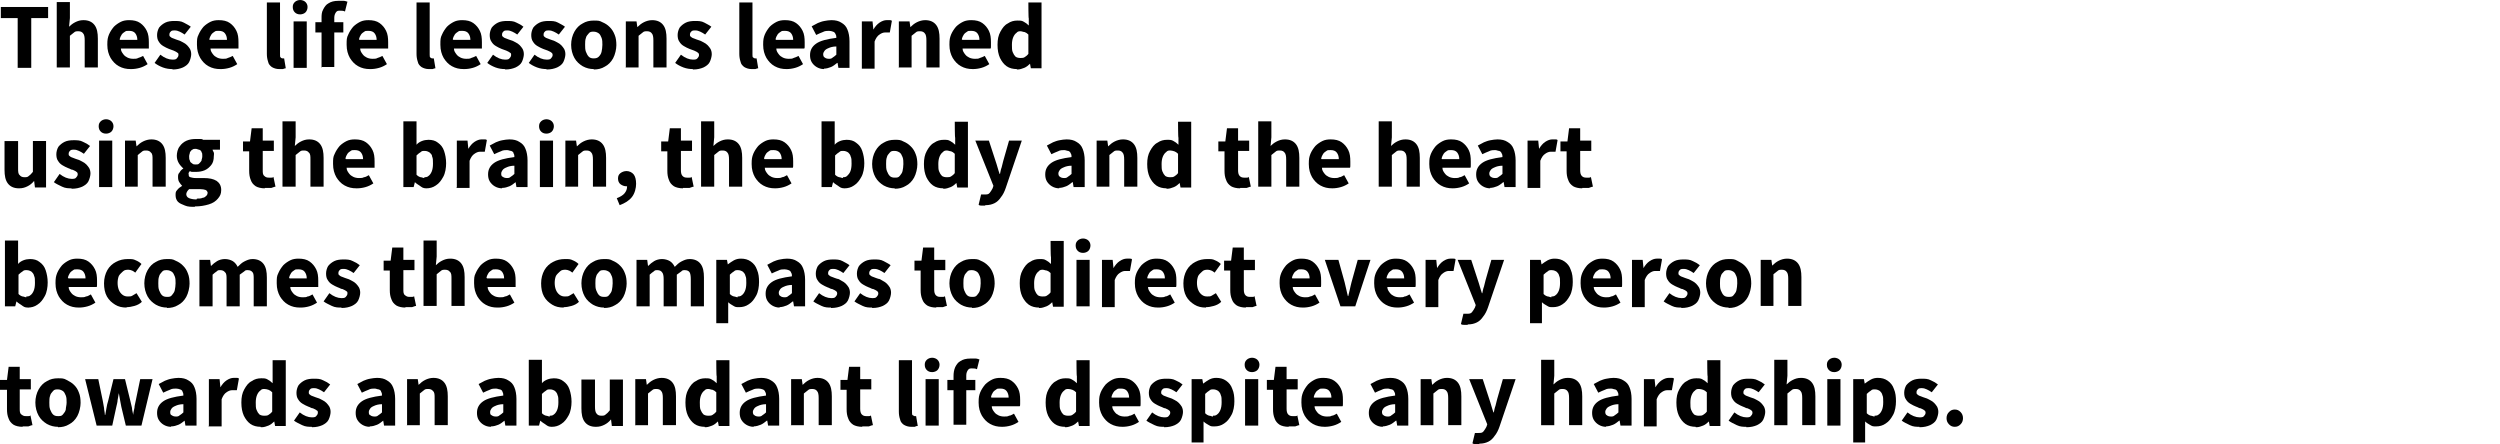 <?xml version="1.0" encoding="UTF-8"?>
<svg id="Layer_1" data-name="Layer 1" xmlns="http://www.w3.org/2000/svg" version="1.1" viewBox="0 0 608 108">
  <defs>
    <style>
      .cls-1 {
        fill: #000;
        stroke-width: 0px;
      }

      .cls-2 {
        isolation: isolate;
      }
    </style>
  </defs>
  <g class="cls-2">
    <path class="cls-1" d="M4.3,16.5V4.4H.2V1.7h11.5v2.7h-4.1v12.1h-3.3Z"/>
    <path class="cls-1" d="M13.8,16.5V.5h3.2v3.9l-.2,2.1c.4-.4.9-.8,1.5-1.1s1.2-.5,2-.5c1.2,0,2.1.4,2.7,1.2s.8,1.9.8,3.3v7h-3.2v-6.6c0-.8-.1-1.4-.4-1.7-.2-.3-.6-.5-1.1-.5s-.8,0-1.1.3-.7.5-1,.8v7.7h-3.2,0Z"/>
    <path class="cls-1" d="M31.8,16.8c-1.1,0-2-.2-2.9-.7s-1.5-1.2-2-2c-.5-.9-.8-1.9-.8-3.2s.1-1.7.4-2.5c.3-.7.7-1.3,1.2-1.9.5-.5,1.1-.9,1.7-1.2s1.3-.4,2-.4c1.1,0,2,.2,2.7.7s1.2,1.1,1.6,1.9c.4.8.5,1.7.5,2.8s0,.6,0,.9v.6h-6.8c0,.6.3,1,.6,1.4.3.4.6.6,1,.8s.9.3,1.4.3.9,0,1.2-.2c.4-.1.8-.3,1.2-.5l1.1,2c-.6.4-1.2.7-1.9.9s-1.4.3-2.1.3h-.1ZM29.2,9.7h4.2c0-.7-.2-1.2-.5-1.6-.3-.4-.8-.6-1.5-.6s-.7,0-1,.2-.6.4-.8.7c-.2.3-.4.7-.5,1.2h0Z"/>
    <path class="cls-1" d="M41.9,16.8c-.7,0-1.5-.1-2.3-.4s-1.5-.7-2-1.1l1.4-2c.5.4,1,.7,1.5.9s1,.3,1.4.3.9,0,1.1-.3c.2-.2.4-.5.4-.8s0-.5-.3-.6c-.2-.2-.5-.3-.9-.5-.4-.1-.7-.3-1.1-.4-.5-.2-.9-.4-1.4-.7s-.8-.6-1.1-1.1c-.3-.4-.4-1-.4-1.6s.2-1.3.5-1.8c.4-.5.9-.9,1.5-1.2s1.4-.4,2.2-.4,1.6,0,2.3.4,1.2.6,1.7,1l-1.5,1.9c-.4-.3-.8-.5-1.2-.7s-.8-.3-1.2-.3-.8,0-1,.3c-.2.2-.3.4-.3.7s0,.4.3.6c.2.2.5.3.8.4.3.1.7.3,1.1.4s.7.3,1.1.5c.4.2.7.4,1,.7s.5.6.7.9c.2.4.3.8.3,1.3s-.2,1.3-.5,1.9c-.3.6-.9,1-1.5,1.3-.7.3-1.5.5-2.5.5h0Z"/>
    <path class="cls-1" d="M53.6,16.8c-1.1,0-2-.2-2.9-.7s-1.5-1.2-2-2c-.5-.9-.8-1.9-.8-3.2s0-1.7.4-2.5c.3-.7.7-1.3,1.2-1.9.5-.5,1.1-.9,1.7-1.2s1.3-.4,2-.4c1.1,0,2,.2,2.7.7s1.2,1.1,1.6,1.9c.4.8.5,1.7.5,2.8s0,.6,0,.9v.6h-6.8c0,.6.3,1,.6,1.4s.6.6,1,.8.9.3,1.4.3.9,0,1.2-.2c.4-.1.8-.3,1.2-.5l1.1,2c-.6.4-1.2.7-1.9.9s-1.4.3-2.1.3h-.1ZM51,9.7h4.2c0-.7-.2-1.2-.5-1.6-.3-.4-.8-.6-1.5-.6s-.7,0-1,.2-.6.4-.8.7-.4.7-.5,1.2h0Z"/>
    <path class="cls-1" d="M67.9,16.8c-.7,0-1.3-.2-1.8-.5-.4-.3-.8-.7-.9-1.3-.2-.6-.3-1.2-.3-1.9V.6h3.2v12.7c0,.4,0,.6.2.7,0,.1.3.2.4.2h.4l.4,2.4c-.2,0-.4.1-.7.2h-1s0,0,.1,0Z"/>
    <path class="cls-1" d="M73,3.5c-.6,0-1-.2-1.3-.5s-.5-.7-.5-1.3.2-.9.5-1.2.8-.5,1.3-.5,1,.2,1.3.5c.3.3.5.7.5,1.2s-.2,1-.5,1.3-.8.5-1.3.5ZM71.4,16.5V5.2h3.2v11.3h-3.2Z"/>
    <path class="cls-1" d="M76.7,7.8v-2.4h1.7c0,0,5.1,0,5.1,0v2.5s-6.8,0-6.8,0ZM78.2,16.5V4.5c0-.8,0-1.5.4-2.2.3-.6.7-1.2,1.3-1.5.6-.4,1.4-.6,2.4-.6s.9,0,1.3,0c.4,0,.7.2.9.2l-.6,2.4c-.4-.2-.7-.2-1.2-.2s-.7,0-1,.4c-.2.3-.4.7-.4,1.3v12h-3.2,0Z"/>
    <path class="cls-1" d="M90,16.8c-1.1,0-2-.2-2.9-.7s-1.5-1.2-2-2c-.5-.9-.8-1.9-.8-3.2s0-1.7.4-2.5c.3-.7.7-1.3,1.2-1.9.5-.5,1.1-.9,1.7-1.2s1.3-.4,2-.4c1.1,0,2,.2,2.7.7s1.2,1.1,1.6,1.9.5,1.7.5,2.8,0,.6,0,.9v.6h-6.8c0,.6.3,1,.6,1.4.3.4.6.6,1,.8s.9.3,1.4.3.9,0,1.2-.2c.4-.1.8-.3,1.2-.5l1.1,2c-.6.4-1.2.7-1.9.9-.7.2-1.4.3-2.1.3h0ZM87.4,9.7h4.2c0-.7-.2-1.2-.5-1.6-.3-.4-.8-.6-1.5-.6s-.7,0-1,.2-.6.4-.8.7c-.2.3-.4.7-.5,1.2h.1Z"/>
    <path class="cls-1" d="M104.3,16.8c-.7,0-1.3-.2-1.8-.5-.4-.3-.8-.7-.9-1.3-.2-.6-.3-1.2-.3-1.9V.6h3.2v12.7c0,.4,0,.6.2.7,0,.1.3.2.4.2h.4l.4,2.4c-.2,0-.4.1-.7.2h-1s0,0,.1,0Z"/>
    <path class="cls-1" d="M112.8,16.8c-1.1,0-2-.2-2.9-.7s-1.5-1.2-2-2c-.5-.9-.8-1.9-.8-3.2s0-1.7.4-2.5c.3-.7.7-1.3,1.2-1.9.5-.5,1.1-.9,1.7-1.2s1.3-.4,2-.4c1.1,0,2,.2,2.7.7s1.2,1.1,1.6,1.9.5,1.7.5,2.8,0,.6,0,.9v.6h-6.8c0,.6.3,1,.6,1.4.3.4.6.6,1,.8s.9.3,1.4.3.9,0,1.2-.2c.4-.1.8-.3,1.2-.5l1.1,2c-.6.4-1.2.7-1.9.9-.7.2-1.4.3-2.1.3h0ZM110.2,9.7h4.2c0-.7-.2-1.2-.5-1.6-.3-.4-.8-.6-1.5-.6s-.7,0-1,.2-.6.4-.8.7c-.2.3-.4.7-.5,1.2h.1Z"/>
    <path class="cls-1" d="M122.8,16.8c-.7,0-1.5-.1-2.3-.4s-1.5-.7-2-1.1l1.4-2c.5.4,1,.7,1.5.9s1,.3,1.4.3.9,0,1.1-.3c.2-.2.4-.5.4-.8s0-.5-.3-.6c-.2-.2-.5-.3-.9-.5-.4-.1-.7-.3-1.1-.4-.5-.2-.9-.4-1.4-.7s-.8-.6-1.1-1.1c-.3-.4-.4-1-.4-1.6s.2-1.3.5-1.8c.4-.5.9-.9,1.5-1.2s1.4-.4,2.2-.4,1.6,0,2.3.4c.7.3,1.2.6,1.7,1l-1.5,1.9c-.4-.3-.8-.5-1.2-.7-.4-.2-.8-.3-1.2-.3s-.8,0-1,.3c-.2.2-.3.4-.3.7s0,.4.3.6c.2.2.5.3.8.4.3.1.7.3,1.1.4.4.1.7.3,1.1.5s.7.4,1,.7.5.6.7.9c.2.4.3.8.3,1.3s-.2,1.3-.5,1.9c-.3.6-.9,1-1.5,1.3-.7.3-1.5.5-2.5.5h0Z"/>
    <path class="cls-1" d="M132.9,16.8c-.7,0-1.5-.1-2.3-.4s-1.5-.7-2-1.1l1.4-2c.5.4,1,.7,1.5.9s1,.3,1.4.3.9,0,1.1-.3c.2-.2.4-.5.4-.8s-.1-.5-.3-.6c-.2-.2-.5-.3-.9-.5-.4-.1-.7-.3-1.1-.4-.5-.2-.9-.4-1.4-.7s-.8-.6-1.1-1.1c-.3-.4-.4-1-.4-1.6s.2-1.3.5-1.8c.4-.5.9-.9,1.5-1.2s1.4-.4,2.2-.4,1.6,0,2.3.4,1.2.6,1.7,1l-1.5,1.9c-.4-.3-.8-.5-1.2-.7s-.8-.3-1.2-.3-.8,0-1,.3c-.2.2-.3.4-.3.7s0,.4.3.6c.2.2.5.3.8.4.3.1.7.3,1.1.4.4.1.7.3,1.1.5.4.2.7.4,1,.7s.5.6.7.9c.2.4.3.8.3,1.3s-.2,1.3-.5,1.9c-.3.6-.9,1-1.5,1.3-.7.3-1.5.5-2.5.5h-.1Z"/>
    <path class="cls-1" d="M144.4,16.8c-.9,0-1.8-.2-2.7-.7-.8-.5-1.5-1.1-2-2s-.8-2-.8-3.2.3-2.3.8-3.2,1.2-1.6,2-2c.8-.5,1.7-.7,2.7-.7s1.4,0,2.1.4c.7.3,1.2.6,1.8,1.2.5.5.9,1.1,1.2,1.9.3.7.4,1.6.4,2.5s-.3,2.3-.8,3.2-1.2,1.6-2,2c-.8.5-1.7.7-2.7.7h0ZM144.4,14.2c.5,0,.9-.1,1.2-.4s.6-.7.7-1.2.2-1.1.2-1.7,0-1.2-.2-1.7-.4-.9-.7-1.1-.7-.4-1.2-.4-.9,0-1.2.4-.6.6-.7,1.1c-.2.5-.2,1.1-.2,1.7s0,1.2.2,1.7.4.9.7,1.2.7.4,1.2.4Z"/>
    <path class="cls-1" d="M152.2,16.5V5.2h2.6l.2,1.4h0c.5-.5,1-.9,1.6-1.2s1.3-.5,2-.5c1.2,0,2.1.4,2.7,1.2s.8,1.9.8,3.3v7h-3.2v-6.6c0-.8-.1-1.4-.4-1.7-.2-.3-.6-.5-1.1-.5s-.8,0-1.1.3-.7.5-1,.8v7.7h-3.2,0Z"/>
    <path class="cls-1" d="M168.5,16.8c-.7,0-1.5-.1-2.3-.4s-1.5-.7-2-1.1l1.4-2c.5.4,1,.7,1.5.9s1,.3,1.4.3.9,0,1.1-.3c.2-.2.4-.5.4-.8s-.1-.5-.3-.6c-.2-.2-.5-.3-.9-.5-.4-.1-.7-.3-1.1-.4-.5-.2-.9-.4-1.4-.7s-.8-.6-1.1-1.1c-.3-.4-.4-1-.4-1.6s.2-1.3.5-1.8c.4-.5.9-.9,1.5-1.2s1.4-.4,2.2-.4,1.6,0,2.3.4,1.2.6,1.7,1l-1.5,1.9c-.4-.3-.8-.5-1.2-.7s-.8-.3-1.2-.3-.8,0-1,.3c-.2.2-.3.4-.3.7s0,.4.3.6c.2.2.5.3.8.4.3.1.7.3,1.1.4.4.1.7.3,1.1.5.4.2.7.4,1,.7s.5.6.7.9c.2.4.3.8.3,1.3s-.2,1.3-.5,1.9c-.3.6-.9,1-1.5,1.3-.7.3-1.5.5-2.5.5h-.1Z"/>
    <path class="cls-1" d="M182.8,16.8c-.7,0-1.3-.2-1.8-.5-.4-.3-.8-.7-.9-1.3-.2-.6-.3-1.2-.3-1.9V.6h3.2v12.7c0,.4,0,.6.2.7.1.1.3.2.4.2h.4l.4,2.4c-.2,0-.4.1-.7.2h-1,.1Z"/>
    <path class="cls-1" d="M191.3,16.8c-1.1,0-2-.2-2.9-.7s-1.5-1.2-2-2c-.5-.9-.8-1.9-.8-3.2s.1-1.7.4-2.5c.3-.7.7-1.3,1.2-1.9.5-.5,1.1-.9,1.7-1.2s1.3-.4,2-.4c1.1,0,2,.2,2.7.7s1.2,1.1,1.6,1.9c.4.8.5,1.7.5,2.8s0,.6,0,.9,0,.5-.1.6h-6.8c0,.6.3,1,.6,1.4s.6.6,1,.8.9.3,1.4.3.9,0,1.2-.2c.4-.1.8-.3,1.2-.5l1.1,2c-.6.4-1.2.7-1.9.9s-1.4.3-2.1.3h0ZM188.7,9.7h4.2c0-.7-.2-1.2-.5-1.6-.3-.4-.8-.6-1.5-.6s-.7,0-1,.2-.6.4-.8.7-.4.7-.5,1.2h.1Z"/>
    <path class="cls-1" d="M200.4,16.8c-.7,0-1.3-.2-1.8-.5s-.9-.7-1.2-1.2-.4-1.1-.4-1.7c0-1.2.5-2.1,1.5-2.8s2.6-1.1,4.9-1.4c0-.3,0-.6-.2-.9-.1-.3-.3-.5-.6-.6s-.6-.2-1-.2-1,0-1.5.3c-.5.2-1,.4-1.6.7l-1.1-2.1c.5-.3,1-.5,1.5-.8.5-.2,1-.4,1.6-.5s1.1-.2,1.7-.2c1,0,1.8.2,2.4.6.7.4,1.2.9,1.5,1.7.3.7.5,1.7.5,2.8v6.5h-2.7l-.2-1.2h-.1c-.5.4-1,.8-1.5,1s-1.1.4-1.8.4h.1ZM201.5,14.3c.4,0,.7,0,1-.3.3-.2.6-.4.9-.7v-2c-.8,0-1.5.2-1.9.4-.5.2-.8.4-1,.7s-.3.5-.3.8.1.7.4.8c.2.2.6.3,1,.3h0Z"/>
    <path class="cls-1" d="M209.6,16.5V5.2h2.6l.2,2h0c.4-.7.9-1.3,1.5-1.7s1.2-.6,1.7-.6h.8c.2,0,.4,0,.5.2l-.5,2.8c-.2,0-.4,0-.6,0h-.6c-.4,0-.9.2-1.3.5-.5.3-.9.9-1.2,1.7v6.6h-3.2.1Z"/>
    <path class="cls-1" d="M218.6,16.5V5.2h2.6l.2,1.4h0c.5-.5,1-.9,1.6-1.2s1.3-.5,2-.5c1.2,0,2.1.4,2.7,1.2s.8,1.9.8,3.3v7h-3.2v-6.6c0-.8-.1-1.4-.4-1.7-.2-.3-.6-.5-1.1-.5s-.8,0-1.1.3-.7.5-1,.8v7.7h-3.2,0Z"/>
    <path class="cls-1" d="M236.6,16.8c-1.1,0-2-.2-2.9-.7s-1.5-1.2-2-2c-.5-.9-.8-1.9-.8-3.2s.1-1.7.4-2.5c.3-.7.7-1.3,1.2-1.9.5-.5,1.1-.9,1.7-1.2s1.3-.4,2-.4c1.1,0,2,.2,2.7.7s1.2,1.1,1.6,1.9c.4.8.5,1.7.5,2.8s0,.6,0,.9,0,.5-.1.6h-6.8c0,.6.3,1,.6,1.4s.6.6,1,.8.9.3,1.4.3.9,0,1.2-.2c.4-.1.8-.3,1.2-.5l1.1,2c-.6.4-1.2.7-1.9.9s-1.4.3-2.1.3h0ZM234,9.7h4.2c0-.7-.2-1.2-.5-1.6-.3-.4-.8-.6-1.5-.6s-.7,0-1,.2-.6.4-.8.7-.4.7-.5,1.2h.1Z"/>
    <path class="cls-1" d="M247.3,16.8c-.9,0-1.8-.2-2.5-.7s-1.2-1.2-1.6-2c-.4-.9-.6-1.9-.6-3.2s.2-2.3.7-3.2,1-1.6,1.8-2c.7-.5,1.5-.7,2.3-.7s1.1,0,1.6.3c.4.2.8.5,1.2.9v-1.7c-.1,0-.1-3.9-.1-3.9h3.2v16h-2.6l-.2-1.1h0c-.4.4-.9.8-1.4,1s-1.1.4-1.6.4h-.2,0ZM248.2,14.1c.4,0,.7,0,1-.2s.6-.4.9-.8v-4.7c-.3-.3-.6-.5-.9-.6-.3,0-.7-.2-1-.2s-.7,0-1,.4c-.3.2-.6.6-.8,1.1s-.3,1.1-.3,1.8,0,1.4.2,1.8c.2.5.4.8.7,1.1.3.2.7.3,1.1.3,0,0,.1,0,.1,0Z"/>
  </g>
  <g class="cls-2">
    <path class="cls-1" d="M4.6,45.8c-1.2,0-2.1-.4-2.7-1.2-.6-.8-.8-1.9-.8-3.3v-7h3.3v6.6c0,.8,0,1.4.4,1.7.2.3.6.5,1.1.5s.8,0,1.1-.3c.3-.2.6-.5,1-1v-7.5h3.2v11.3h-2.7l-.2-1.6h0c-.5.6-1,1-1.6,1.3s-1.2.5-2,.5h-.1Z"/>
    <path class="cls-1" d="M17.4,45.8c-.7,0-1.5,0-2.3-.4s-1.5-.7-2-1.1l1.4-2c.5.4,1,.7,1.5.9.5.2,1,.3,1.4.3s.9,0,1.1-.3c.2-.2.4-.5.4-.8s-.1-.5-.3-.6c-.2-.2-.5-.3-.9-.5-.4,0-.7-.3-1.1-.4-.5-.2-.9-.4-1.4-.7s-.8-.6-1.1-1.1c-.3-.4-.4-1-.4-1.6s.2-1.3.5-1.8c.4-.5.9-.9,1.5-1.2s1.4-.4,2.2-.4,1.6,0,2.3.4c.7.3,1.2.6,1.7,1l-1.5,1.9c-.4-.3-.8-.5-1.2-.7-.4-.2-.8-.3-1.2-.3s-.8,0-1,.3c-.2.2-.3.4-.3.7s0,.4.3.6c.2.2.5.3.8.4s.7.3,1.1.4.7.3,1.1.5.7.4,1,.7.5.6.7.9c.2.4.3.8.3,1.3s-.2,1.3-.5,1.9-.9,1-1.5,1.3c-.7.3-1.5.5-2.5.5h-.1Z"/>
    <path class="cls-1" d="M25.8,32.5c-.6,0-1-.2-1.3-.5s-.5-.7-.5-1.3.2-.9.5-1.2c.3-.3.8-.5,1.3-.5s1,.2,1.3.5.5.7.5,1.2-.2,1-.5,1.3-.8.5-1.3.5ZM24.1,45.5v-11.3h3.2v11.3h-3.2Z"/>
    <path class="cls-1" d="M30.4,45.5v-11.3h2.6l.2,1.4h0c.5-.5,1-.9,1.6-1.2s1.3-.5,2-.5c1.2,0,2.1.4,2.7,1.2s.8,1.9.8,3.3v7h-3.2v-6.6c0-.8,0-1.4-.4-1.7-.2-.3-.6-.5-1.1-.5s-.8,0-1.1.3-.7.5-1,.8v7.7h-3.2.1Z"/>
    <path class="cls-1" d="M47.4,50.3c-.9,0-1.7,0-2.4-.3s-1.3-.5-1.7-.9-.6-1-.6-1.6,0-.9.4-1.3c.3-.4.7-.7,1.2-1h0c-.3-.3-.5-.6-.7-.9s-.3-.7-.3-1.2,0-.8.4-1.2c.2-.4.5-.7.9-.9h0c-.4-.4-.8-.8-1.1-1.3s-.5-1.1-.5-1.8.2-1.7.7-2.3c.4-.6,1-1.1,1.7-1.4s1.5-.4,2.3-.4h.9c.3,0,.6,0,.8.2h4.1v2.4h-1.8c0,.2.2.4.3.7s0,.6,0,.9c0,.9-.2,1.6-.6,2.1s-.9,1-1.6,1.3c-.7.3-1.4.4-2.2.4s-.4,0-.7,0-.5,0-.7-.2c0,0-.2.2-.3.4s0,.3,0,.5,0,.5.4.6.7.2,1.3.2h1.9c1.4,0,2.4.2,3.2.7.7.5,1.1,1.2,1.1,2.2s-.3,1.5-.8,2.1-1.2,1.1-2.2,1.4-2.1.5-3.3.5h-.1ZM47.9,48.3c.5,0,1,0,1.4-.2.4,0,.7-.3.9-.5s.3-.5.3-.7-.2-.6-.5-.7-.7-.2-1.3-.2h-2.1c-.2,0-.5,0-.6,0-.2.2-.4.4-.5.6s-.2.4-.2.6c0,.4.2.8.7,1s1.1.3,1.8.3h0ZM47.6,40c.3,0,.6,0,.8-.2s.4-.4.6-.7c0-.3.2-.6.2-1.1s0-.8-.2-1c0-.3-.3-.5-.6-.6-.2,0-.5-.2-.8-.2s-.6,0-.8.2c-.2,0-.4.4-.6.6,0,.3-.2.6-.2,1s0,.8.2,1.1c0,.3.3.5.6.7.2.2.5.2.8.2Z"/>
    <path class="cls-1" d="M64.4,45.8c-.9,0-1.7-.2-2.2-.5-.6-.4-1-.9-1.2-1.5-.3-.7-.4-1.4-.4-2.3v-4.7h-1.5v-2.4h1.7c0,0,.4-3.2.4-3.2h2.7v3h2.7v2.5h-2.7v4.7c0,.6,0,1.1.4,1.4.3.3.6.4,1.1.4h.6c.2,0,.4,0,.5-.2l.5,2.4c-.3,0-.6.2-1,.3-.4,0-.9,0-1.4,0,0,0-.2,0-.2,0Z"/>
    <path class="cls-1" d="M68.7,45.5v-16h3.2v3.9l-.2,2.1c.4-.4.9-.8,1.5-1.1s1.2-.5,2-.5c1.2,0,2.1.4,2.7,1.2s.8,1.9.8,3.3v7h-3.2v-6.6c0-.8,0-1.4-.4-1.7-.2-.3-.6-.5-1.1-.5s-.8,0-1.1.3-.7.5-1,.8v7.7h-3.2Z"/>
    <path class="cls-1" d="M86.7,45.8c-1.1,0-2-.2-2.9-.7s-1.5-1.2-2-2c-.5-.9-.8-1.9-.8-3.2s0-1.7.4-2.5c.3-.7.7-1.3,1.2-1.9.5-.5,1.1-.9,1.7-1.2s1.3-.4,2-.4c1.1,0,2,.2,2.7.7s1.2,1.1,1.6,1.9.5,1.7.5,2.8,0,.6,0,.9v.6h-6.8c0,.6.3,1,.6,1.4.3.4.6.6,1,.8s.9.3,1.4.3.9,0,1.2-.2c.4,0,.8-.3,1.2-.5l1.1,2c-.6.4-1.2.7-1.9.9-.7.2-1.4.3-2.1.3h0ZM84.1,38.7h4.2c0-.7-.2-1.2-.5-1.6s-.8-.6-1.5-.6-.7,0-1,.2-.6.4-.8.7c-.2.3-.4.7-.5,1.2h.1Z"/>
    <path class="cls-1" d="M103.9,45.8c-.5,0-1,0-1.5-.4s-1-.6-1.5-1.1h0l-.3,1.2h-2.5v-16h3.2v5.7c.3-.4.8-.7,1.3-.9s1.1-.3,1.6-.3c.9,0,1.7.2,2.3.7.7.5,1.2,1.1,1.5,2s.5,1.9.5,3-.2,2.4-.7,3.3-1,1.6-1.8,2.1c-.7.5-1.5.7-2.3.7h.2ZM103.1,43.1c.4,0,.8,0,1.1-.3.3-.2.6-.6.8-1.1.2-.5.3-1.1.3-1.9s0-1.3-.2-1.7c0-.5-.4-.8-.6-1-.3-.2-.7-.4-1.2-.4s-.7,0-1,.3c-.3.2-.6.4-1,.8v4.7c.3.3.6.5,1,.6.3,0,.6.2.9.2v-.2h-.1Z"/>
    <path class="cls-1" d="M111.1,45.5v-11.3h2.6l.2,2h0c.4-.7.9-1.3,1.5-1.7s1.2-.6,1.7-.6h.8c.2,0,.4,0,.5.2l-.5,2.8c-.2,0-.4,0-.6,0h-.6c-.4,0-.9.2-1.3.5-.5.3-.9.9-1.2,1.7v6.6h-3.2,0Z"/>
    <path class="cls-1" d="M122.1,45.8c-.7,0-1.3-.2-1.8-.5s-.9-.7-1.2-1.2c-.3-.5-.4-1.1-.4-1.7,0-1.2.5-2.1,1.5-2.8s2.6-1.1,4.9-1.4c0-.3,0-.6-.2-.9,0-.3-.3-.5-.6-.6-.3,0-.6-.2-1-.2s-1,0-1.5.3c-.5.2-1,.4-1.6.7l-1.1-2.1c.5-.3,1-.5,1.5-.8.5-.2,1-.4,1.6-.5s1.1-.2,1.7-.2c1,0,1.8.2,2.4.6.7.4,1.2.9,1.5,1.7.3.7.5,1.7.5,2.8v6.5h-2.7l-.2-1.2h0c-.5.4-1,.8-1.5,1s-1.1.4-1.8.4h0ZM123.2,43.3c.4,0,.7,0,1-.3.3-.2.6-.4.9-.7v-2c-.8,0-1.5.2-1.9.4-.5.2-.8.4-1,.7s-.3.5-.3.8,0,.7.4.8c.2.2.6.3,1,.3h0Z"/>
    <path class="cls-1" d="M132.9,32.5c-.6,0-1-.2-1.3-.5s-.5-.7-.5-1.3.2-.9.5-1.2c.3-.3.8-.5,1.3-.5s1,.2,1.3.5.5.7.5,1.2-.2,1-.5,1.3-.8.5-1.3.5ZM131.3,45.5v-11.3h3.2v11.3h-3.2Z"/>
    <path class="cls-1" d="M137.5,45.5v-11.3h2.6l.2,1.4h0c.5-.5,1-.9,1.6-1.2s1.3-.5,2-.5c1.2,0,2.1.4,2.7,1.2s.8,1.9.8,3.3v7h-3.2v-6.6c0-.8-.1-1.4-.4-1.7-.2-.3-.6-.5-1.1-.5s-.8,0-1.1.3-.7.5-1,.8v7.7h-3.2,0Z"/>
    <path class="cls-1" d="M150.7,49.9l-.7-1.7c.8-.3,1.5-.7,1.9-1.2s.6-1,.6-1.6v-2.2l1,1.8c-.2,0-.4.3-.6.3s-.4,0-.6,0c-.5,0-1-.2-1.4-.5s-.6-.8-.6-1.4.2-1,.6-1.3.9-.5,1.5-.5,1.3.3,1.7.8.6,1.3.6,2.3-.3,2.3-1,3.2-1.7,1.5-3,2h0Z"/>
    <path class="cls-1" d="M166.1,45.8c-.9,0-1.7-.2-2.2-.5-.6-.4-1-.9-1.2-1.5-.3-.7-.4-1.4-.4-2.3v-4.7h-1.5v-2.4h1.7c0,0,.4-3.2.4-3.2h2.7v3h2.7v2.5h-2.7v4.7c0,.6.1,1.1.4,1.4.3.3.6.4,1.1.4h.6c.2,0,.4,0,.5-.2l.5,2.4c-.3,0-.6.2-1,.3-.4,0-.9,0-1.4,0h-.2Z"/>
    <path class="cls-1" d="M170.5,45.5v-16h3.2v3.9l-.2,2.1c.4-.4.9-.8,1.5-1.1s1.2-.5,2-.5c1.2,0,2.1.4,2.7,1.2s.8,1.9.8,3.3v7h-3.2v-6.6c0-.8-.1-1.4-.4-1.7-.2-.3-.6-.5-1.1-.5s-.8,0-1.1.3-.7.5-1,.8v7.7h-3.2Z"/>
    <path class="cls-1" d="M188.5,45.8c-1.1,0-2-.2-2.9-.7s-1.5-1.2-2-2c-.5-.9-.8-1.9-.8-3.2s.1-1.7.4-2.5c.3-.7.7-1.3,1.2-1.9.5-.5,1.1-.9,1.7-1.2s1.3-.4,2-.4c1.1,0,2,.2,2.7.7s1.2,1.1,1.6,1.9c.4.8.5,1.7.5,2.8s0,.6,0,.9,0,.5-.1.6h-6.8c0,.6.3,1,.6,1.4s.6.6,1,.8.9.3,1.4.3.9,0,1.2-.2c.4,0,.8-.3,1.2-.5l1.1,2c-.6.4-1.2.7-1.9.9s-1.4.3-2.1.3h0ZM185.9,38.7h4.2c0-.7-.2-1.2-.5-1.6s-.8-.6-1.5-.6-.7,0-1,.2-.6.4-.8.7-.4.7-.5,1.2h.1Z"/>
    <path class="cls-1" d="M205.6,45.8c-.5,0-1,0-1.5-.4s-1-.6-1.5-1.1h0l-.3,1.2h-2.5v-16h3.2v5.7c.3-.4.8-.7,1.3-.9s1.1-.3,1.6-.3c.9,0,1.7.2,2.3.7.7.5,1.2,1.1,1.5,2s.5,1.9.5,3-.2,2.4-.7,3.3-1,1.6-1.8,2.1c-.7.5-1.5.7-2.3.7h.2ZM204.9,43.1c.4,0,.8,0,1.1-.3s.6-.6.8-1.1.3-1.1.3-1.9,0-1.3-.2-1.7c-.1-.5-.4-.8-.6-1-.3-.2-.7-.4-1.2-.4s-.7,0-1,.3c-.3.2-.6.4-1,.8v4.7c.3.3.6.5,1,.6.3,0,.6.2.9.2v-.2h-.1Z"/>
    <path class="cls-1" d="M217.6,45.8c-.9,0-1.8-.2-2.7-.7-.8-.5-1.5-1.1-2-2s-.8-2-.8-3.2.3-2.3.8-3.2,1.2-1.6,2-2c.8-.5,1.7-.7,2.7-.7s1.4,0,2.1.4c.7.3,1.2.6,1.8,1.2s.9,1.1,1.2,1.9c.3.7.4,1.6.4,2.5s-.3,2.3-.8,3.2-1.2,1.6-2,2c-.8.5-1.7.7-2.7.7h0ZM217.6,43.2c.5,0,.9,0,1.2-.4s.6-.7.7-1.2.2-1.1.2-1.7,0-1.2-.2-1.7-.4-.9-.7-1.1-.7-.4-1.2-.4-.9,0-1.2.4-.6.6-.7,1.1c-.2.5-.2,1.1-.2,1.7s0,1.2.2,1.7.4.9.7,1.2.7.4,1.2.4Z"/>
    <path class="cls-1" d="M229.4,45.8c-.9,0-1.8-.2-2.5-.7s-1.2-1.2-1.6-2c-.4-.9-.6-1.9-.6-3.2s.2-2.3.7-3.2,1-1.6,1.8-2c.7-.5,1.5-.7,2.3-.7s1.1,0,1.6.3c.4.2.8.5,1.2.9v-1.7c-.1,0-.1-3.9-.1-3.9h3.2v16h-2.6l-.2-1.1h0c-.4.4-.9.8-1.4,1s-1.1.4-1.6.4h-.2,0ZM230.3,43.1c.4,0,.7,0,1-.2s.6-.4.9-.8v-4.7c-.3-.3-.6-.5-.9-.6-.3,0-.7-.2-1-.2s-.7,0-1,.4c-.3.2-.6.6-.8,1.1s-.3,1.1-.3,1.8,0,1.4.2,1.8c.2.5.4.8.7,1.1.3.2.7.3,1.1.3,0,0,.1,0,.1,0Z"/>
    <path class="cls-1" d="M239.6,50h-.9c-.2,0-.5,0-.7-.2l.6-2.5h.8c.6,0,1,0,1.3-.4s.5-.7.7-1.1l.2-.6-4.4-11h3.3l1.6,4.9c.2.5.3,1,.5,1.6s.3,1.1.5,1.6h.1c.1-.5.2-1.1.4-1.6.1-.5.3-1.1.4-1.6l1.4-4.9h3.1l-3.9,11.5c-.3.9-.7,1.7-1.2,2.3-.4.6-.9,1.1-1.5,1.4s-1.3.5-2.2.5h-.1Z"/>
    <path class="cls-1" d="M257.6,45.8c-.7,0-1.3-.2-1.8-.5s-.9-.7-1.2-1.2-.4-1.1-.4-1.7c0-1.2.5-2.1,1.5-2.8s2.6-1.1,4.9-1.4c0-.3,0-.6-.2-.9-.1-.3-.3-.5-.6-.6-.3,0-.6-.2-1-.2s-1,0-1.5.3c-.5.2-1,.4-1.6.7l-1.1-2.1c.5-.3,1-.5,1.5-.8.5-.2,1-.4,1.6-.5s1.1-.2,1.7-.2c1,0,1.8.2,2.4.6.7.4,1.2.9,1.5,1.7.3.7.5,1.7.5,2.8v6.5h-2.7l-.2-1.2h-.1c-.5.4-1,.8-1.5,1s-1.1.4-1.8.4h.1ZM258.7,43.3c.4,0,.7,0,1-.3.3-.2.6-.4.9-.7v-2c-.8,0-1.5.2-1.9.4-.5.2-.8.4-1,.7s-.3.5-.3.8.1.7.4.8c.2.2.6.3,1,.3h-.1Z"/>
    <path class="cls-1" d="M266.7,45.5v-11.3h2.6l.2,1.4h0c.5-.5,1-.9,1.6-1.2s1.3-.5,2-.5c1.2,0,2.1.4,2.7,1.2s.8,1.9.8,3.3v7h-3.2v-6.6c0-.8-.1-1.4-.4-1.7-.2-.3-.6-.5-1.1-.5s-.8,0-1.1.3-.7.5-1,.8v7.7h-3.2.1Z"/>
    <path class="cls-1" d="M283.7,45.8c-.9,0-1.8-.2-2.5-.7s-1.2-1.2-1.6-2c-.4-.9-.6-1.9-.6-3.2s.2-2.3.7-3.2,1-1.6,1.8-2c.7-.5,1.5-.7,2.3-.7s1.1,0,1.6.3c.4.2.8.5,1.2.9v-1.7c-.1,0-.1-3.9-.1-3.9h3.2v16h-2.6l-.2-1.1h0c-.4.4-.9.8-1.4,1s-1.1.4-1.6.4h-.2,0ZM284.6,43.1c.4,0,.7,0,1-.2s.6-.4.9-.8v-4.7c-.3-.3-.6-.5-.9-.6s-.7-.2-1-.2-.7,0-1,.4c-.3.2-.6.6-.8,1.1-.2.5-.3,1.1-.3,1.8s0,1.4.2,1.8c.2.5.4.8.7,1.1.3.2.7.3,1.1.3h0Z"/>
    <path class="cls-1" d="M301.6,45.8c-.9,0-1.7-.2-2.2-.5-.6-.4-1-.9-1.2-1.5-.3-.7-.4-1.4-.4-2.3v-4.7h-1.5v-2.4h1.7c0,0,.4-3.2.4-3.2h2.7v3h2.7v2.5h-2.7v4.7c0,.6.1,1.1.4,1.4s.6.4,1.1.4h.6c.2,0,.4,0,.5-.2l.5,2.4c-.3,0-.6.2-1,.3-.4,0-.9,0-1.4,0h-.2Z"/>
    <path class="cls-1" d="M306,45.5v-16h3.2v3.9l-.2,2.1c.4-.4.9-.8,1.5-1.1s1.2-.5,2-.5c1.2,0,2.1.4,2.7,1.2s.8,1.9.8,3.3v7h-3.2v-6.6c0-.8-.1-1.4-.4-1.7-.2-.3-.6-.5-1.1-.5s-.8,0-1.1.3-.7.5-1,.8v7.7h-3.2,0Z"/>
    <path class="cls-1" d="M324,45.8c-1.1,0-2-.2-2.9-.7s-1.5-1.2-2-2c-.5-.9-.8-1.9-.8-3.2s.1-1.7.4-2.5c.3-.7.7-1.3,1.2-1.9.5-.5,1.1-.9,1.7-1.2s1.3-.4,2-.4c1.1,0,2,.2,2.7.7s1.2,1.1,1.6,1.9.5,1.7.5,2.8,0,.6,0,.9,0,.5-.1.6h-6.8c0,.6.3,1,.6,1.4.3.4.6.6,1,.8s.9.3,1.4.3.9,0,1.2-.2c.4,0,.8-.3,1.2-.5l1.1,2c-.6.4-1.2.7-1.9.9-.7.2-1.4.3-2.1.3h0ZM321.4,38.7h4.2c0-.7-.2-1.2-.5-1.6s-.8-.6-1.5-.6-.7,0-1,.2-.6.4-.8.7c-.2.3-.4.7-.5,1.2h0Z"/>
    <path class="cls-1" d="M335.3,45.5v-16h3.2v3.9l-.2,2.1c.4-.4.9-.8,1.5-1.1s1.2-.5,2-.5c1.2,0,2.1.4,2.7,1.2s.8,1.9.8,3.3v7h-3.2v-6.6c0-.8-.1-1.4-.4-1.7-.2-.3-.6-.5-1.1-.5s-.8,0-1.1.3-.7.5-1,.8v7.7h-3.2,0Z"/>
    <path class="cls-1" d="M353.3,45.8c-1.1,0-2-.2-2.9-.7s-1.5-1.2-2-2c-.5-.9-.8-1.9-.8-3.2s.1-1.7.4-2.5c.3-.7.7-1.3,1.2-1.9.5-.5,1.1-.9,1.7-1.2s1.3-.4,2-.4c1.1,0,2,.2,2.7.7s1.2,1.1,1.6,1.9.5,1.7.5,2.8,0,.6,0,.9,0,.5-.1.6h-6.8c0,.6.3,1,.6,1.4.3.4.6.6,1,.8s.9.3,1.4.3.9,0,1.2-.2c.4,0,.8-.3,1.2-.5l1.1,2c-.6.4-1.2.7-1.9.9-.7.2-1.4.3-2.1.3h0ZM350.7,38.7h4.2c0-.7-.2-1.2-.5-1.6s-.8-.6-1.5-.6-.7,0-1,.2-.6.4-.8.7c-.2.3-.4.7-.5,1.2h0Z"/>
    <path class="cls-1" d="M362.4,45.8c-.7,0-1.3-.2-1.8-.5s-.9-.7-1.2-1.2c-.3-.5-.4-1.1-.4-1.7,0-1.2.5-2.1,1.5-2.8s2.6-1.1,4.9-1.4c0-.3,0-.6-.2-.9-.1-.3-.3-.5-.6-.6-.3,0-.6-.2-1-.2s-1,0-1.5.3c-.5.2-1,.4-1.6.7l-1.1-2.1c.5-.3,1-.5,1.5-.8.5-.2,1-.4,1.6-.5s1.1-.2,1.7-.2c1,0,1.8.2,2.4.6.7.4,1.2.9,1.5,1.7.3.7.5,1.7.5,2.8v6.5h-2.7l-.2-1.2h-.1c-.5.4-1,.8-1.5,1s-1.1.4-1.8.4h.1ZM363.5,43.3c.4,0,.7,0,1-.3.3-.2.6-.4.9-.7v-2c-.8,0-1.5.2-1.9.4-.5.2-.8.4-1,.7s-.3.5-.3.8.1.7.4.8c.2.2.6.3,1,.3h-.1Z"/>
    <path class="cls-1" d="M371.5,45.5v-11.3h2.6l.2,2h0c.4-.7.9-1.3,1.5-1.7s1.2-.6,1.7-.6h.8c.2,0,.4,0,.5.2l-.5,2.8c-.2,0-.4,0-.6,0h-.6c-.4,0-.9.2-1.3.5-.5.3-.9.9-1.2,1.7v6.6h-3.2.1Z"/>
    <path class="cls-1" d="M384.8,45.8c-.9,0-1.7-.2-2.2-.5-.6-.4-1-.9-1.2-1.5-.3-.7-.4-1.4-.4-2.3v-4.7h-1.5v-2.4h1.7c0,0,.4-3.2.4-3.2h2.7v3h2.7v2.5h-2.7v4.7c0,.6.1,1.1.4,1.4s.6.4,1.1.4h.6c.2,0,.4,0,.5-.2l.5,2.4c-.3,0-.6.2-1,.3-.4,0-.9,0-1.4,0h-.2Z"/>
  </g>
  <g class="cls-2">
    <path class="cls-1" d="M7,74.8c-.5,0-1,0-1.5-.4s-1-.6-1.5-1.1h0l-.3,1.2H1.2v-16h3.2v5.7c.3-.4.8-.7,1.3-.9s1.1-.3,1.6-.3c.9,0,1.7.2,2.3.7.7.5,1.2,1.1,1.5,2s.5,1.9.5,3-.2,2.4-.7,3.3-1,1.6-1.8,2.1c-.7.5-1.5.7-2.3.7,0,0,.2,0,.2,0ZM6.3,72.1c.4,0,.8,0,1.1-.3.3-.2.6-.6.8-1.1s.3-1.1.3-1.9,0-1.3-.2-1.7c-.1-.5-.4-.8-.6-1-.3-.2-.7-.4-1.2-.4s-.7,0-1,.3c-.3.2-.6.4-1,.8v4.7c.3.3.6.5,1,.6.3,0,.6.2.9.2v-.2h0Z"/>
    <path class="cls-1" d="M19.2,74.8c-1.1,0-2-.2-2.9-.7s-1.5-1.2-2-2c-.5-.9-.8-1.9-.8-3.2s.1-1.7.4-2.5c.3-.7.7-1.3,1.2-1.9.5-.5,1.1-.9,1.7-1.2s1.3-.4,2-.4c1.1,0,2,.2,2.7.7s1.2,1.1,1.6,1.9.5,1.7.5,2.8,0,.6,0,.9,0,.5-.1.6h-6.8c0,.6.3,1,.6,1.4.3.4.6.6,1,.8.4.2.9.3,1.4.3s.9,0,1.2-.2c.4,0,.8-.3,1.2-.5l1.1,2c-.6.4-1.2.7-1.9.9-.7.2-1.4.3-2.1.3h0ZM16.6,67.7h4.2c0-.7-.2-1.2-.5-1.6s-.8-.6-1.5-.6-.7,0-1,.2-.6.4-.8.7c-.2.3-.4.7-.5,1.2h.1Z"/>
    <path class="cls-1" d="M30.8,74.8c-1.1,0-2-.2-2.8-.7s-1.5-1.1-2-2-.7-2-.7-3.2.3-2.3.8-3.2,1.3-1.6,2.1-2c.9-.5,1.9-.7,2.9-.7s1.3,0,1.9.3c.5.2,1,.5,1.4.9l-1.5,2.1c-.3-.2-.5-.4-.8-.5s-.5-.2-.8-.2c-.5,0-1,0-1.4.4s-.7.6-1,1.1c-.2.5-.3,1.1-.3,1.7s.1,1.2.3,1.7c.2.5.5.9.9,1.2.4.3.8.4,1.3.4s.8,0,1.1-.2.7-.4,1-.6l1.3,2.1c-.5.5-1.1.8-1.8,1s-1.3.3-1.9.3h0Z"/>
    <path class="cls-1" d="M40.6,74.8c-.9,0-1.8-.2-2.7-.7-.8-.5-1.5-1.1-2-2s-.8-2-.8-3.2.3-2.3.8-3.2,1.2-1.6,2-2c.8-.5,1.7-.7,2.7-.7s1.4,0,2.1.4c.7.3,1.2.6,1.8,1.2s.9,1.1,1.2,1.9c.3.7.4,1.6.4,2.5s-.3,2.3-.8,3.2-1.2,1.6-2,2c-.8.5-1.7.7-2.7.7h0ZM40.6,72.2c.5,0,.9,0,1.2-.4s.6-.7.7-1.2.2-1.1.2-1.7,0-1.2-.2-1.7-.4-.9-.7-1.1-.7-.4-1.2-.4-.9,0-1.2.4-.6.6-.7,1.1c-.2.5-.2,1.1-.2,1.7s0,1.2.2,1.7.4.9.7,1.2c.3.3.7.4,1.2.4Z"/>
    <path class="cls-1" d="M48.5,74.5v-11.3h2.6l.2,1.5h0c.5-.5,1-.9,1.5-1.2s1.2-.5,1.9-.5,1.4.2,1.9.5.9.8,1.2,1.4c.5-.5,1-1,1.6-1.3s1.2-.6,2-.6c1.2,0,2.1.4,2.7,1.2.6.8.8,1.9.8,3.3v7h-3.2v-6.6c0-.8,0-1.4-.3-1.7-.2-.3-.6-.5-1.1-.5s-.6,0-.9.3c-.3.2-.7.5-1.1.8v7.7h-3.2v-6.6c0-.8,0-1.4-.4-1.7-.2-.3-.6-.5-1.1-.5s-.6,0-.9.3c-.3.2-.7.5-1,.8v7.7h-3.2Z"/>
    <path class="cls-1" d="M73,74.8c-1.1,0-2-.2-2.9-.7s-1.5-1.2-2-2c-.5-.9-.8-1.9-.8-3.2s0-1.7.4-2.5c.3-.7.7-1.3,1.2-1.9.5-.5,1.1-.9,1.7-1.2s1.3-.4,2-.4c1.1,0,2,.2,2.7.7s1.2,1.1,1.6,1.9.5,1.7.5,2.8,0,.6,0,.9v.6h-6.8c0,.6.3,1,.6,1.4.3.4.6.6,1,.8.4.2.9.3,1.4.3s.9,0,1.2-.2c.4,0,.8-.3,1.2-.5l1.1,2c-.6.4-1.2.7-1.9.9-.7.2-1.4.3-2.1.3h0ZM70.4,67.7h4.2c0-.7-.2-1.2-.5-1.6s-.8-.6-1.5-.6-.7,0-1,.2-.6.4-.8.7c-.2.3-.4.7-.5,1.2h.1Z"/>
    <path class="cls-1" d="M83,74.8c-.7,0-1.5,0-2.3-.4s-1.5-.7-2-1.1l1.4-2c.5.4,1,.7,1.5.9.5.2,1,.3,1.4.3s.9,0,1.1-.3c.2-.2.4-.5.4-.8s0-.5-.3-.6c-.2-.2-.5-.3-.9-.5-.4,0-.7-.3-1.1-.4-.5-.2-.9-.4-1.4-.7-.5-.3-.8-.6-1.1-1.1-.3-.4-.4-1-.4-1.6s.2-1.3.5-1.8c.4-.5.9-.9,1.5-1.2s1.4-.4,2.2-.4,1.6,0,2.3.4c.7.3,1.2.6,1.7,1l-1.5,1.9c-.4-.3-.8-.5-1.2-.7-.4-.2-.8-.3-1.2-.3s-.8,0-1,.3c-.2.2-.3.4-.3.7s0,.4.3.6c.2.2.5.3.8.4s.7.3,1.1.4.7.3,1.1.5.7.4,1,.7c.3.3.5.6.7.9.2.4.3.8.3,1.3s-.2,1.3-.5,1.9-.9,1-1.5,1.3c-.7.3-1.5.5-2.5.5h0Z"/>
    <path class="cls-1" d="M98.6,74.8c-.9,0-1.7-.2-2.2-.5-.6-.4-1-.9-1.2-1.5-.3-.7-.4-1.4-.4-2.3v-4.7h-1.5v-2.4h1.7c0,0,.4-3.2.4-3.2h2.7v3h2.7v2.5h-2.7v4.7c0,.6,0,1.1.4,1.4s.6.4,1.1.4h.6c.2,0,.4,0,.5-.2l.5,2.4c-.3,0-.6.2-1,.3-.4,0-.9,0-1.4,0h-.2Z"/>
    <path class="cls-1" d="M103,74.5v-16h3.2v3.9l-.2,2.1c.4-.4.9-.8,1.5-1.1s1.2-.5,2-.5c1.2,0,2.1.4,2.7,1.2s.8,1.9.8,3.3v7h-3.2v-6.6c0-.8,0-1.4-.4-1.7-.2-.3-.6-.5-1.1-.5s-.8,0-1.1.3-.7.5-1,.8v7.7h-3.2Z"/>
    <path class="cls-1" d="M121,74.8c-1.1,0-2-.2-2.9-.7s-1.5-1.2-2-2c-.5-.9-.8-1.9-.8-3.2s0-1.7.4-2.5c.3-.7.7-1.3,1.2-1.9.5-.5,1.1-.9,1.7-1.2s1.3-.4,2-.4c1.1,0,2,.2,2.7.7s1.2,1.1,1.6,1.9.5,1.7.5,2.8,0,.6,0,.9v.6h-6.8c0,.6.3,1,.6,1.4.3.4.6.6,1,.8.4.2.9.3,1.4.3s.9,0,1.2-.2c.4,0,.8-.3,1.2-.5l1.1,2c-.6.4-1.2.7-1.9.9-.7.2-1.4.3-2.1.3h0ZM118.4,67.7h4.2c0-.7-.2-1.2-.5-1.6s-.8-.6-1.5-.6-.7,0-1,.2-.6.4-.8.7c-.2.3-.4.7-.5,1.2h.1Z"/>
    <path class="cls-1" d="M137.1,74.8c-1.1,0-2-.2-2.8-.7s-1.5-1.1-2-2-.7-2-.7-3.2.3-2.3.8-3.2,1.3-1.6,2.1-2c.9-.5,1.9-.7,2.9-.7s1.3,0,1.9.3c.5.2,1,.5,1.4.9l-1.5,2.1c-.3-.2-.5-.4-.8-.5s-.5-.2-.8-.2c-.5,0-1,0-1.4.4s-.7.6-1,1.1c-.2.5-.3,1.1-.3,1.7s.1,1.2.3,1.7.5.9.9,1.2c.4.3.8.4,1.3.4s.8,0,1.1-.2.7-.4,1-.6l1.3,2.1c-.5.5-1.1.8-1.8,1s-1.3.3-1.9.3h0Z"/>
    <path class="cls-1" d="M146.9,74.8c-.9,0-1.8-.2-2.7-.7-.8-.5-1.5-1.1-2-2s-.8-2-.8-3.2.3-2.3.8-3.2,1.2-1.6,2-2c.8-.5,1.7-.7,2.7-.7s1.4,0,2.1.4c.7.3,1.2.6,1.8,1.2s.9,1.1,1.2,1.9c.3.7.4,1.6.4,2.5s-.3,2.3-.8,3.2-1.2,1.6-2,2c-.8.5-1.7.7-2.7.7h0ZM146.9,72.2c.5,0,.9,0,1.2-.4s.6-.7.7-1.2.2-1.1.2-1.7,0-1.2-.2-1.7-.4-.9-.7-1.1-.7-.4-1.2-.4-.9,0-1.2.4-.6.6-.7,1.1c-.2.5-.2,1.1-.2,1.7s0,1.2.2,1.7.4.9.7,1.2c.3.3.7.4,1.2.4Z"/>
    <path class="cls-1" d="M154.8,74.5v-11.3h2.6l.2,1.5h0c.5-.5,1-.9,1.5-1.2s1.2-.5,1.9-.5,1.4.2,1.9.5.9.8,1.2,1.4c.5-.5,1-1,1.6-1.3s1.2-.6,2-.6c1.2,0,2.1.4,2.7,1.2.6.8.8,1.9.8,3.3v7h-3.2v-6.6c0-.8-.1-1.4-.3-1.7-.2-.3-.6-.5-1.1-.5s-.6,0-.9.3c-.3.2-.7.5-1.1.8v7.7h-3.2v-6.6c0-.8-.1-1.4-.4-1.7-.2-.3-.6-.5-1.1-.5s-.6,0-.9.3c-.3.2-.7.5-1,.8v7.7h-3.2Z"/>
    <path class="cls-1" d="M174.2,78.7v-15.5h2.6l.2,1.1h0c.5-.4,1-.7,1.5-1,.6-.3,1.1-.4,1.7-.4.9,0,1.7.2,2.4.7.7.5,1.2,1.1,1.5,2,.4.9.5,1.9.5,3s-.2,2.4-.7,3.3-1,1.6-1.8,2.1c-.7.5-1.5.7-2.3.7s-.9,0-1.4-.3-.9-.5-1.3-.9v5.1h-3.2.3ZM179.3,72.1c.4,0,.8,0,1.1-.3.3-.2.6-.6.8-1.1s.3-1.1.3-1.9,0-1.3-.2-1.7c-.1-.5-.4-.8-.6-1-.3-.2-.7-.4-1.2-.4s-.7,0-1,.3c-.3.2-.6.4-1,.8v4.7c.3.3.6.5,1,.6.3,0,.6.2.9.2v-.2h-.1Z"/>
    <path class="cls-1" d="M189.6,74.8c-.7,0-1.3-.2-1.8-.5s-.9-.7-1.2-1.2-.4-1.1-.4-1.7c0-1.2.5-2.1,1.5-2.8,1-.7,2.6-1.1,4.9-1.4,0-.3,0-.6-.2-.9-.1-.3-.3-.5-.6-.6s-.6-.2-1-.2-1,0-1.5.3c-.5.2-1,.4-1.6.7l-1.1-2.1c.5-.3,1-.5,1.5-.8.5-.2,1-.4,1.6-.5s1.1-.2,1.7-.2c1,0,1.8.2,2.4.6.7.4,1.2.9,1.5,1.7.3.7.5,1.7.5,2.8v6.5h-2.7l-.2-1.2h-.1c-.5.4-1,.8-1.5,1s-1.1.4-1.8.4h.1ZM190.7,72.3c.4,0,.7,0,1-.3.3-.2.6-.4.9-.7v-2c-.8,0-1.5.2-1.9.4-.5.2-.8.4-1,.7-.2.3-.3.5-.3.8s.1.7.4.8c.2.2.6.3,1,.3h0Z"/>
    <path class="cls-1" d="M202.1,74.8c-.7,0-1.5,0-2.3-.4s-1.5-.7-2-1.1l1.4-2c.5.4,1,.7,1.5.9.5.2,1,.3,1.4.3s.9,0,1.1-.3c.2-.2.4-.5.4-.8s-.1-.5-.3-.6c-.2-.2-.5-.3-.9-.5-.4,0-.7-.3-1.1-.4-.5-.2-.9-.4-1.4-.7-.5-.3-.8-.6-1.1-1.1-.3-.4-.4-1-.4-1.6s.2-1.3.5-1.8c.4-.5.9-.9,1.5-1.2s1.4-.4,2.2-.4,1.6,0,2.3.4,1.2.6,1.7,1l-1.5,1.9c-.4-.3-.8-.5-1.2-.7s-.8-.3-1.2-.3-.8,0-1,.3c-.2.2-.3.4-.3.7s0,.4.3.6c.2.2.5.3.8.4s.7.3,1.1.4c.4,0,.7.3,1.1.5.4.2.7.4,1,.7.3.3.5.6.7.9.2.4.3.8.3,1.3s-.2,1.3-.5,1.9-.9,1-1.5,1.3c-.7.3-1.5.5-2.5.5h-.1Z"/>
    <path class="cls-1" d="M212.1,74.8c-.7,0-1.5,0-2.3-.4s-1.5-.7-2-1.1l1.4-2c.5.4,1,.7,1.5.9.5.2,1,.3,1.4.3s.9,0,1.1-.3c.2-.2.4-.5.4-.8s-.1-.5-.3-.6c-.2-.2-.5-.3-.9-.5-.4,0-.7-.3-1.1-.4-.5-.2-.9-.4-1.4-.7-.5-.3-.8-.6-1.1-1.1-.3-.4-.4-1-.4-1.6s.2-1.3.5-1.8c.4-.5.9-.9,1.5-1.2s1.4-.4,2.2-.4,1.6,0,2.3.4,1.2.6,1.7,1l-1.5,1.9c-.4-.3-.8-.5-1.2-.7s-.8-.3-1.2-.3-.8,0-1,.3c-.2.2-.3.4-.3.7s0,.4.3.6c.2.2.5.3.8.4s.7.3,1.1.4c.4,0,.7.3,1.1.5.4.2.7.4,1,.7.3.3.5.6.7.9.2.4.3.8.3,1.3s-.2,1.3-.5,1.9-.9,1-1.5,1.3c-.7.3-1.5.5-2.5.5h-.1Z"/>
    <path class="cls-1" d="M227.7,74.8c-.9,0-1.7-.2-2.2-.5-.6-.4-1-.9-1.2-1.5-.3-.7-.4-1.4-.4-2.3v-4.7h-1.5v-2.4h1.7c0,0,.4-3.2.4-3.2h2.7v3h2.7v2.5h-2.7v4.7c0,.6.1,1.1.4,1.4.3.3.6.4,1.1.4h.6c.2,0,.4,0,.5-.2l.5,2.4c-.3,0-.6.2-1,.3-.4,0-.9,0-1.4,0h-.2Z"/>
    <path class="cls-1" d="M236.4,74.8c-.9,0-1.8-.2-2.7-.7-.8-.5-1.5-1.1-2-2s-.8-2-.8-3.2.3-2.3.8-3.2,1.2-1.6,2-2c.8-.5,1.7-.7,2.7-.7s1.4,0,2.1.4c.7.3,1.2.6,1.8,1.2s.9,1.1,1.2,1.9c.3.7.4,1.6.4,2.5s-.3,2.3-.8,3.2-1.2,1.6-2,2c-.8.5-1.7.7-2.7.7h0ZM236.4,72.2c.5,0,.9,0,1.2-.4s.6-.7.7-1.2.2-1.1.2-1.7,0-1.2-.2-1.7-.4-.9-.7-1.1-.7-.4-1.2-.4-.9,0-1.2.4-.6.6-.7,1.1c-.2.5-.2,1.1-.2,1.7s0,1.2.2,1.7.4.9.7,1.2c.3.3.7.4,1.2.4Z"/>
    <path class="cls-1" d="M252.7,74.8c-.9,0-1.8-.2-2.5-.7s-1.2-1.2-1.6-2c-.4-.9-.6-1.9-.6-3.2s.2-2.3.7-3.2,1-1.6,1.8-2c.7-.5,1.5-.7,2.3-.7s1.1,0,1.6.3c.4.2.8.5,1.2.9v-1.7c-.1,0-.1-3.9-.1-3.9h3.2v16h-2.6l-.2-1.1h0c-.4.4-.9.8-1.4,1s-1.1.4-1.6.4h-.2,0ZM253.6,72.1c.4,0,.7,0,1-.2s.6-.4.9-.8v-4.7c-.3-.3-.6-.5-.9-.6-.3,0-.7-.2-1-.2s-.7,0-1,.4c-.3.2-.6.6-.8,1.1s-.3,1.1-.3,1.8,0,1.4.2,1.8c.2.5.4.8.7,1.1.3.2.7.3,1.1.3h.1Z"/>
    <path class="cls-1" d="M263.4,61.5c-.6,0-1-.2-1.3-.5s-.5-.7-.5-1.3.2-.9.5-1.2.8-.5,1.3-.5,1,.2,1.3.5.5.7.5,1.2-.2,1-.5,1.3-.8.5-1.3.5ZM261.8,74.5v-11.3h3.2v11.3h-3.2Z"/>
    <path class="cls-1" d="M268,74.5v-11.3h2.6l.2,2h0c.4-.7.9-1.3,1.5-1.7s1.2-.6,1.7-.6h.8c.2,0,.4,0,.5.2l-.5,2.8c-.2,0-.4,0-.6,0h-.6c-.4,0-.9.2-1.3.5-.5.3-.9.9-1.2,1.7v6.6h-3.2.1Z"/>
    <path class="cls-1" d="M281.7,74.8c-1.1,0-2-.2-2.9-.7s-1.5-1.2-2-2c-.5-.9-.8-1.9-.8-3.2s.1-1.7.4-2.5c.3-.7.7-1.3,1.2-1.9.5-.5,1.1-.9,1.7-1.2s1.3-.4,2-.4c1.1,0,2,.2,2.7.7s1.2,1.1,1.6,1.9.5,1.7.5,2.8,0,.6,0,.9,0,.5-.1.6h-6.8c0,.6.3,1,.6,1.4.3.4.6.6,1,.8.4.2.9.3,1.4.3s.9,0,1.2-.2c.4,0,.8-.3,1.2-.5l1.1,2c-.6.4-1.2.7-1.9.9-.7.2-1.4.3-2.1.3h0ZM279.1,67.7h4.2c0-.7-.2-1.2-.5-1.6s-.8-.6-1.5-.6-.7,0-1,.2-.6.4-.8.7c-.2.3-.4.7-.5,1.2h0Z"/>
    <path class="cls-1" d="M293.3,74.8c-1.1,0-2-.2-2.8-.7s-1.5-1.1-2-2-.7-2-.7-3.2.3-2.3.8-3.2,1.3-1.6,2.1-2c.9-.5,1.9-.7,2.9-.7s1.3,0,1.9.3c.5.2,1,.5,1.4.9l-1.5,2.1c-.3-.2-.5-.4-.8-.5s-.5-.2-.8-.2c-.5,0-1,0-1.4.4s-.7.6-1,1.1c-.2.5-.3,1.1-.3,1.7s.1,1.2.3,1.7c.2.5.5.9.9,1.2.4.3.8.4,1.3.4s.8,0,1.1-.2c.3-.2.7-.4,1-.6l1.3,2.1c-.5.5-1.1.8-1.8,1-.7.2-1.3.3-1.9.3h0Z"/>
    <path class="cls-1" d="M303,74.8c-.9,0-1.7-.2-2.2-.5-.6-.4-1-.9-1.2-1.5-.3-.7-.4-1.4-.4-2.3v-4.7h-1.5v-2.4h1.7c0,0,.4-3.2.4-3.2h2.7v3h2.7v2.5h-2.7v4.7c0,.6.1,1.1.4,1.4s.6.4,1.1.4h.6c.2,0,.4,0,.5-.2l.5,2.4c-.3,0-.6.2-1,.3-.4,0-.9,0-1.4,0h-.2Z"/>
    <path class="cls-1" d="M316.9,74.8c-1.1,0-2-.2-2.9-.7s-1.5-1.2-2-2c-.5-.9-.8-1.9-.8-3.2s.1-1.7.4-2.5c.3-.7.7-1.3,1.2-1.9.5-.5,1.1-.9,1.7-1.2s1.3-.4,2-.4c1.1,0,2,.2,2.7.7s1.2,1.1,1.6,1.9.5,1.7.5,2.8,0,.6,0,.9,0,.5-.1.6h-6.8c0,.6.3,1,.6,1.4.3.4.6.6,1,.8.4.2.9.3,1.4.3s.9,0,1.2-.2c.4,0,.8-.3,1.2-.5l1.1,2c-.6.4-1.2.7-1.9.9-.7.2-1.4.3-2.1.3h0ZM314.3,67.7h4.2c0-.7-.2-1.2-.5-1.6s-.8-.6-1.5-.6-.7,0-1,.2-.6.4-.8.7c-.2.3-.4.7-.5,1.2h0Z"/>
    <path class="cls-1" d="M326,74.5l-3.8-11.3h3.3l1.5,5.4c.1.6.3,1.1.4,1.7s.3,1.2.4,1.7h.1c.1-.6.3-1.1.4-1.7s.3-1.2.4-1.7l1.5-5.4h3.1l-3.7,11.3h-3.8.2Z"/>
    <path class="cls-1" d="M339.9,74.8c-1.1,0-2-.2-2.9-.7s-1.5-1.2-2-2c-.5-.9-.8-1.9-.8-3.2s.1-1.7.4-2.5c.3-.7.7-1.3,1.2-1.9.5-.5,1.1-.9,1.7-1.2s1.3-.4,2-.4c1.1,0,2,.2,2.7.7s1.2,1.1,1.6,1.9.5,1.7.5,2.8,0,.6,0,.9,0,.5-.1.6h-6.8c0,.6.3,1,.6,1.4.3.4.6.6,1,.8.4.2.9.3,1.4.3s.9,0,1.2-.2c.4,0,.8-.3,1.2-.5l1.1,2c-.6.4-1.2.7-1.9.9-.7.2-1.4.3-2.1.3h0ZM337.3,67.7h4.2c0-.7-.2-1.2-.5-1.6s-.8-.6-1.5-.6-.7,0-1,.2-.6.4-.8.7c-.2.3-.4.7-.5,1.2h0Z"/>
    <path class="cls-1" d="M346.7,74.5v-11.3h2.6l.2,2h0c.4-.7.9-1.3,1.5-1.7s1.2-.6,1.7-.6h.8c.2,0,.4,0,.5.2l-.5,2.8c-.2,0-.4,0-.6,0h-.6c-.4,0-.9.2-1.3.5-.5.3-.9.9-1.2,1.7v6.6h-3.2.1Z"/>
    <path class="cls-1" d="M356.9,79h-.9c-.2,0-.5,0-.7-.2l.6-2.5h.8c.6,0,1,0,1.3-.4s.5-.7.7-1.1l.2-.6-4.4-11h3.3l1.6,4.9c.2.5.3,1,.5,1.6s.3,1.1.5,1.6h.1c.1-.5.2-1.1.4-1.6.1-.5.3-1.1.4-1.6l1.4-4.9h3.1l-3.9,11.5c-.3.9-.7,1.7-1.2,2.3-.4.6-.9,1.1-1.5,1.4s-1.3.5-2.2.5h0Z"/>
    <path class="cls-1" d="M372.1,78.7v-15.5h2.6l.2,1.1h0c.5-.4,1-.7,1.5-1,.6-.3,1.1-.4,1.7-.4.9,0,1.7.2,2.4.7.7.5,1.2,1.1,1.5,2,.4.9.5,1.9.5,3s-.2,2.4-.7,3.3-1,1.6-1.8,2.1c-.7.5-1.5.7-2.3.7s-.9,0-1.4-.3-.9-.5-1.3-.9v5.1h-3.2.3,0ZM377.2,72.1c.4,0,.8,0,1.1-.3.3-.2.6-.6.8-1.1.2-.5.3-1.1.3-1.9s0-1.3-.2-1.7c-.1-.5-.4-.8-.6-1-.3-.2-.7-.4-1.2-.4s-.7,0-1,.3c-.3.2-.6.4-1,.8v4.7c.3.3.6.5,1,.6.3,0,.6.2.9.2v-.2h0Z"/>
    <path class="cls-1" d="M390.1,74.8c-1.1,0-2-.2-2.9-.7s-1.5-1.2-2-2c-.5-.9-.8-1.9-.8-3.2s.1-1.7.4-2.5c.3-.7.7-1.3,1.2-1.9.5-.5,1.1-.9,1.7-1.2s1.3-.4,2-.4c1.1,0,2,.2,2.7.7s1.2,1.1,1.6,1.9.5,1.7.5,2.8,0,.6,0,.9,0,.5-.1.6h-6.8c0,.6.3,1,.6,1.4.3.4.6.6,1,.8.4.2.9.3,1.4.3s.9,0,1.2-.2c.4,0,.8-.3,1.2-.5l1.1,2c-.6.4-1.2.7-1.9.9-.7.2-1.4.3-2.1.3h0ZM387.5,67.7h4.2c0-.7-.2-1.2-.5-1.6s-.8-.6-1.5-.6-.7,0-1,.2-.6.4-.8.7c-.2.3-.4.7-.5,1.2h0Z"/>
    <path class="cls-1" d="M396.9,74.5v-11.3h2.6l.2,2h0c.4-.7.9-1.3,1.5-1.7s1.2-.6,1.7-.6h.8c.2,0,.4,0,.5.2l-.5,2.8c-.2,0-.4,0-.6,0h-.6c-.4,0-.9.2-1.3.5-.5.3-.9.9-1.2,1.7v6.6h-3.2.1Z"/>
    <path class="cls-1" d="M408.9,74.8c-.7,0-1.5,0-2.3-.4s-1.5-.7-2-1.1l1.4-2c.5.4,1,.7,1.5.9.5.2,1,.3,1.4.3s.9,0,1.1-.3c.2-.2.4-.5.4-.8s-.1-.5-.3-.6c-.2-.2-.5-.3-.9-.5-.4,0-.7-.3-1.1-.4-.5-.2-.9-.4-1.4-.7-.5-.3-.8-.6-1.1-1.1-.3-.4-.4-1-.4-1.6s.2-1.3.5-1.8c.4-.5.9-.9,1.5-1.2s1.4-.4,2.2-.4,1.6,0,2.3.4c.7.3,1.2.6,1.7,1l-1.5,1.9c-.4-.3-.8-.5-1.2-.7-.4-.2-.8-.3-1.2-.3s-.8,0-1,.3c-.2.2-.3.4-.3.7s0,.4.3.6c.2.2.5.3.8.4s.7.3,1.1.4.7.3,1.1.5.7.4,1,.7c.3.3.5.6.7.9.2.4.3.8.3,1.3s-.2,1.3-.5,1.9-.9,1-1.5,1.3c-.7.3-1.5.5-2.5.5h-.1Z"/>
    <path class="cls-1" d="M420.4,74.8c-.9,0-1.8-.2-2.7-.7-.8-.5-1.5-1.1-2-2s-.8-2-.8-3.2.3-2.3.8-3.2,1.2-1.6,2-2c.8-.5,1.7-.7,2.7-.7s1.4,0,2.1.4,1.2.6,1.8,1.2c.5.5.9,1.1,1.2,1.9.3.7.4,1.6.4,2.5s-.3,2.3-.8,3.2-1.2,1.6-2,2c-.8.5-1.7.7-2.7.7h0ZM420.4,72.2c.5,0,.9,0,1.2-.4s.6-.7.7-1.2.2-1.1.2-1.7,0-1.2-.2-1.7-.4-.9-.7-1.1-.7-.4-1.2-.4-.9,0-1.2.4c-.3.3-.6.6-.7,1.1-.2.5-.2,1.1-.2,1.7s0,1.2.2,1.7.4.9.7,1.2.7.4,1.2.4Z"/>
    <path class="cls-1" d="M428.2,74.5v-11.3h2.6l.2,1.4h0c.5-.5,1-.9,1.6-1.2s1.3-.5,2-.5c1.2,0,2.1.4,2.7,1.2.6.8.8,1.9.8,3.3v7h-3.2v-6.6c0-.8-.1-1.4-.4-1.7-.2-.3-.6-.5-1.1-.5s-.8,0-1.1.3-.7.5-1,.8v7.7h-3.2.1Z"/>
  </g>
  <g class="cls-2">
    <path class="cls-1" d="M5.5,103.8c-.9,0-1.7-.2-2.2-.5-.6-.4-1-.9-1.2-1.5-.3-.7-.4-1.4-.4-2.3v-4.7H0v-2.4h1.7c0,0,.4-3.2.4-3.2h2.7v3h2.7v2.5h-2.7v4.7c0,.6,0,1.1.4,1.4s.6.4,1.1.4h.6c.2,0,.4,0,.5-.2l.5,2.4c-.3,0-.6.2-1,.3-.4,0-.9,0-1.4,0h0Z"/>
    <path class="cls-1" d="M14.1,103.8c-.9,0-1.8-.2-2.7-.7-.8-.5-1.5-1.1-2-2s-.8-2-.8-3.2.3-2.3.8-3.2,1.2-1.6,2-2c.8-.5,1.7-.7,2.7-.7s1.4,0,2.1.4,1.2.6,1.8,1.2.9,1.1,1.2,1.9c.3.7.4,1.6.4,2.5s-.3,2.3-.8,3.2-1.2,1.6-2,2c-.8.5-1.7.7-2.7.7h0ZM14.1,101.2c.5,0,.9,0,1.2-.4s.6-.7.7-1.2c0-.5.2-1.1.2-1.7s0-1.2-.2-1.7-.4-.9-.7-1.1-.7-.4-1.2-.4-.9,0-1.2.4-.6.6-.7,1.1c-.2.5-.2,1.1-.2,1.7s0,1.2.2,1.7.4.9.7,1.2c.3.3.7.4,1.2.4Z"/>
    <path class="cls-1" d="M23.5,103.5l-2.8-11.3h3.2l1.1,5.3c.1.6.2,1.1.3,1.7,0,.5.2,1.1.2,1.7h.1c.1-.6.2-1.1.3-1.7.1-.6.2-1.1.4-1.7l1.3-5.3h2.8l1.3,5.3c.1.6.3,1.1.4,1.7,0,.5.2,1.1.3,1.7h0c0-.6.2-1.1.3-1.7,0-.5.2-1.1.3-1.7l1.1-5.3h3l-2.7,11.3h-3.8l-1.1-4.6c-.1-.5-.2-1-.3-1.6s-.2-1.1-.3-1.7h0c-.1.6-.2,1.2-.3,1.7,0,.5-.2,1.1-.3,1.6l-1,4.6h-3.9.1Z"/>
    <path class="cls-1" d="M41.6,103.8c-.7,0-1.3-.2-1.8-.5s-.9-.7-1.2-1.2-.4-1.1-.4-1.7c0-1.2.5-2.1,1.5-2.8,1-.7,2.6-1.1,4.9-1.4,0-.3,0-.6-.2-.9,0-.3-.3-.5-.6-.6s-.6-.2-1-.2-1,0-1.5.3c-.5.2-1,.4-1.6.7l-1.1-2.1c.5-.3,1-.5,1.5-.8.5-.2,1-.4,1.6-.5s1.1-.2,1.7-.2c1,0,1.8.2,2.4.6.7.4,1.2.9,1.5,1.7.3.7.5,1.7.5,2.8v6.5h-2.7l-.2-1.2h0c-.5.4-1,.8-1.5,1s-1.1.4-1.8.4h0ZM42.7,101.3c.4,0,.7,0,1-.3.3-.2.6-.4.9-.7v-2c-.8,0-1.5.2-1.9.4-.5.2-.8.4-1,.7-.2.3-.3.5-.3.8s0,.7.4.8c.2.2.6.3,1,.3,0,0,0,0-.1,0Z"/>
    <path class="cls-1" d="M50.8,103.5v-11.3h2.6l.2,2h0c.4-.7.9-1.3,1.5-1.7s1.2-.6,1.7-.6h.8c.2,0,.4,0,.5.2l-.5,2.8c-.2,0-.4,0-.6,0h-.6c-.4,0-.9.2-1.3.5-.5.3-.9.9-1.2,1.7v6.6h-3.2,0Z"/>
    <path class="cls-1" d="M63.4,103.8c-.9,0-1.8-.2-2.5-.7s-1.2-1.2-1.6-2c-.4-.9-.6-1.9-.6-3.2s.2-2.3.7-3.2,1-1.6,1.8-2c.7-.5,1.5-.7,2.3-.7s1.1,0,1.6.3c.4.2.8.5,1.2.9v-5.6h3.2v16h-2.6l-.2-1.1h0c-.4.4-.9.8-1.4,1s-1.1.4-1.6.4h-.3ZM64.3,101.1c.4,0,.7,0,1-.2s.6-.4.9-.8v-4.7c-.3-.3-.6-.5-.9-.6s-.7-.2-1-.2-.7,0-1,.4c-.3.2-.6.6-.8,1.1s-.3,1.1-.3,1.8,0,1.4.2,1.8c.2.5.4.8.7,1.1.3.2.7.3,1.1.3h0Z"/>
    <path class="cls-1" d="M75.8,103.8c-.7,0-1.5,0-2.3-.4s-1.5-.7-2-1.1l1.4-2c.5.4,1,.7,1.5.9.5.2,1,.3,1.4.3s.9,0,1.1-.3c.2-.2.4-.5.4-.8s0-.5-.3-.6c-.2-.2-.5-.3-.9-.5-.4,0-.7-.3-1.1-.4-.5-.2-.9-.4-1.4-.7-.5-.3-.8-.6-1.1-1.1-.3-.4-.4-1-.4-1.6s.2-1.3.5-1.8c.4-.5.9-.9,1.5-1.2.6-.3,1.4-.4,2.2-.4s1.6,0,2.3.4c.7.3,1.2.6,1.7,1l-1.5,1.9c-.4-.3-.8-.5-1.2-.7-.4-.2-.8-.3-1.2-.3s-.8,0-1,.3c-.2.2-.3.4-.3.7s0,.4.3.6c.2.2.5.3.8.4s.7.3,1.1.4.7.3,1.1.5.7.4,1,.7c.3.3.5.6.7.9.2.4.3.8.3,1.3s-.2,1.3-.5,1.9-.9,1-1.5,1.3c-.7.3-1.5.5-2.5.5h0Z"/>
    <path class="cls-1" d="M89.9,103.8c-.7,0-1.3-.2-1.8-.5s-.9-.7-1.2-1.2c-.3-.5-.4-1.1-.4-1.7,0-1.2.5-2.1,1.5-2.8,1-.7,2.6-1.1,4.9-1.4,0-.3,0-.6-.2-.9,0-.3-.3-.5-.6-.6-.3,0-.6-.2-1-.2s-1,0-1.5.3c-.5.2-1,.4-1.6.7l-1.1-2.1c.5-.3,1-.5,1.5-.8.5-.2,1-.4,1.6-.5s1.1-.2,1.7-.2c1,0,1.8.2,2.4.6.7.4,1.2.9,1.5,1.7.3.7.5,1.7.5,2.8v6.5h-2.7l-.2-1.2h0c-.5.4-1,.8-1.5,1s-1.1.4-1.8.4h0ZM91,101.3c.4,0,.7,0,1-.3.3-.2.6-.4.9-.7v-2c-.8,0-1.5.2-1.9.4-.5.2-.8.4-1,.7-.2.3-.3.5-.3.8s0,.7.4.8c.2.2.6.3,1,.3h0Z"/>
    <path class="cls-1" d="M99,103.5v-11.3h2.6l.2,1.4h0c.5-.5,1-.9,1.6-1.2.6-.3,1.3-.5,2-.5,1.2,0,2.1.4,2.7,1.2s.8,1.9.8,3.3v7h-3.2v-6.6c0-.8,0-1.4-.4-1.7-.2-.3-.6-.5-1.1-.5s-.8,0-1.1.3-.7.5-1,.8v7.7h-3.2,0Z"/>
    <path class="cls-1" d="M119.4,103.8c-.7,0-1.3-.2-1.8-.5s-.9-.7-1.2-1.2c-.3-.5-.4-1.1-.4-1.7,0-1.2.5-2.1,1.5-2.8,1-.7,2.6-1.1,4.9-1.4,0-.3,0-.6-.2-.9,0-.3-.3-.5-.6-.6-.3,0-.6-.2-1-.2s-1,0-1.5.3c-.5.2-1,.4-1.6.7l-1.1-2.1c.5-.3,1-.5,1.5-.8.5-.2,1-.4,1.6-.5s1.1-.2,1.7-.2c1,0,1.8.2,2.4.6.7.4,1.2.9,1.5,1.7.3.7.5,1.7.5,2.8v6.5h-2.7l-.2-1.2h0c-.5.4-1,.8-1.5,1s-1.1.4-1.8.4h0ZM120.5,101.3c.4,0,.7,0,1-.3.3-.2.6-.4.9-.7v-2c-.8,0-1.5.2-1.9.4-.5.2-.8.4-1,.7-.2.3-.3.5-.3.8s0,.7.4.8c.2.2.6.3,1,.3h0Z"/>
    <path class="cls-1" d="M134.4,103.8c-.5,0-1,0-1.5-.4s-1-.6-1.5-1.1h0l-.3,1.2h-2.5v-16h3.2v5.7c.3-.4.8-.7,1.3-.9s1.1-.3,1.6-.3c.9,0,1.7.2,2.3.7.7.5,1.2,1.1,1.5,2s.5,1.9.5,3-.2,2.4-.7,3.3-1,1.6-1.8,2.1c-.7.5-1.5.7-2.3.7h.2ZM133.6,101.1c.4,0,.8,0,1.1-.3.3-.2.6-.6.8-1.1s.3-1.1.3-1.9,0-1.3-.2-1.7c-.1-.5-.4-.8-.6-1-.3-.2-.7-.4-1.2-.4s-.7,0-1,.3c-.3.2-.6.4-1,.8v4.7c.3.3.6.5,1,.6.3,0,.6.2.9.2v-.2h-.1Z"/>
    <path class="cls-1" d="M144.9,103.8c-1.2,0-2.1-.4-2.7-1.2-.6-.8-.8-1.9-.8-3.3v-7h3.3v6.6c0,.8.1,1.4.4,1.7.2.3.6.5,1.1.5s.8,0,1.1-.3c.3-.2.6-.5,1-1v-7.5h3.2v11.3h-2.7l-.2-1.6h0c-.5.6-1,1-1.6,1.3s-1.2.5-2,.5h-.1Z"/>
    <path class="cls-1" d="M154.5,103.5v-11.3h2.6l.2,1.4h0c.5-.5,1-.9,1.6-1.2.6-.3,1.3-.5,2-.5,1.2,0,2.1.4,2.7,1.2s.8,1.9.8,3.3v7h-3.2v-6.6c0-.8-.1-1.4-.4-1.7-.2-.3-.6-.5-1.1-.5s-.8,0-1.1.3-.7.5-1,.8v7.7h-3.2,0Z"/>
    <path class="cls-1" d="M171.4,103.8c-.9,0-1.8-.2-2.5-.7s-1.2-1.2-1.6-2c-.4-.9-.6-1.9-.6-3.2s.2-2.3.7-3.2,1-1.6,1.8-2c.7-.5,1.5-.7,2.3-.7s1.1,0,1.6.3c.4.2.8.5,1.2.9v-1.7c-.1,0-.1-3.9-.1-3.9h3.2v16h-2.6l-.2-1.1h0c-.4.4-.9.8-1.4,1s-1.1.4-1.6.4h-.2,0ZM172.3,101.1c.4,0,.7,0,1-.2s.6-.4.9-.8v-4.7c-.3-.3-.6-.5-.9-.6-.3,0-.7-.2-1-.2s-.7,0-1,.4c-.3.2-.6.6-.8,1.1s-.3,1.1-.3,1.8,0,1.4.2,1.8c.2.5.4.8.7,1.1.3.2.7.3,1.1.3h.1Z"/>
    <path class="cls-1" d="M183.3,103.8c-.7,0-1.3-.2-1.8-.5s-.9-.7-1.2-1.2-.4-1.1-.4-1.7c0-1.2.5-2.1,1.5-2.8,1-.7,2.6-1.1,4.9-1.4,0-.3,0-.6-.2-.9-.1-.3-.3-.5-.6-.6s-.6-.2-1-.2-1,0-1.5.3c-.5.2-1,.4-1.6.7l-1.1-2.1c.5-.3,1-.5,1.5-.8.5-.2,1-.4,1.6-.5s1.1-.2,1.7-.2c1,0,1.8.2,2.4.6.7.4,1.2.9,1.5,1.7.3.7.5,1.7.5,2.8v6.5h-2.7l-.2-1.2h-.1c-.5.4-1,.8-1.5,1s-1.1.4-1.8.4h.1ZM184.4,101.3c.4,0,.7,0,1-.3.3-.2.6-.4.9-.7v-2c-.8,0-1.5.2-1.9.4-.5.2-.8.4-1,.7-.2.3-.3.5-.3.8s.1.7.4.8c.2.2.6.3,1,.3h0Z"/>
    <path class="cls-1" d="M192.4,103.5v-11.3h2.6l.2,1.4h0c.5-.5,1-.9,1.6-1.2.6-.3,1.3-.5,2-.5,1.2,0,2.1.4,2.7,1.2s.8,1.9.8,3.3v7h-3.2v-6.6c0-.8-.1-1.4-.4-1.7-.2-.3-.6-.5-1.1-.5s-.8,0-1.1.3-.7.5-1,.8v7.7h-3.2,0Z"/>
    <path class="cls-1" d="M209.7,103.8c-.9,0-1.7-.2-2.2-.5-.6-.4-1-.9-1.2-1.5-.3-.7-.4-1.4-.4-2.3v-4.7h-1.5v-2.4h1.7c0,0,.4-3.2.4-3.2h2.7v3h2.7v2.5h-2.7v4.7c0,.6.1,1.1.4,1.4.3.3.6.4,1.1.4h.6c.2,0,.4,0,.5-.2l.5,2.4c-.3,0-.6.2-1,.3-.4,0-.9,0-1.4,0h-.2Z"/>
    <path class="cls-1" d="M221.6,103.8c-.7,0-1.3-.2-1.8-.5-.4-.3-.8-.7-.9-1.3-.2-.6-.3-1.2-.3-1.9v-12.5h3.2v12.7c0,.4,0,.6.2.7.1,0,.3.2.4.2h.4l.4,2.4c-.2,0-.4,0-.7.2h-1,.1Z"/>
    <path class="cls-1" d="M226.7,90.5c-.6,0-1-.2-1.3-.5s-.5-.7-.5-1.3.2-.9.5-1.2c.3-.3.8-.5,1.3-.5s1,.2,1.3.5.5.7.5,1.2-.2,1-.5,1.3-.8.5-1.3.5ZM225.1,103.5v-11.3h3.2v11.3h-3.2Z"/>
    <path class="cls-1" d="M230.4,94.8v-2.4h1.7c0,0,5.1,0,5.1,0v2.5h-6.8ZM231.9,103.5v-12c0-.8.1-1.5.4-2.2.3-.6.7-1.2,1.3-1.5.6-.4,1.4-.6,2.4-.6s.9,0,1.3,0c.4,0,.7.2.9.2l-.6,2.4c-.4-.2-.7-.2-1.2-.2s-.7,0-1,.4c-.2.3-.4.7-.4,1.3v12h-3.2.1Z"/>
    <path class="cls-1" d="M243.7,103.8c-1.1,0-2-.2-2.9-.7s-1.5-1.2-2-2c-.5-.9-.8-1.9-.8-3.2s.1-1.7.4-2.5c.3-.7.7-1.3,1.2-1.9.5-.5,1.1-.9,1.7-1.2s1.3-.4,2-.4c1.1,0,2,.2,2.7.7s1.2,1.1,1.6,1.9c.4.8.5,1.7.5,2.8s0,.6,0,.9,0,.5-.1.6h-6.8c0,.6.3,1,.6,1.4s.6.6,1,.8c.4.2.9.3,1.4.3s.9,0,1.2-.2c.4,0,.8-.3,1.2-.5l1.1,2c-.6.4-1.2.7-1.9.9-.7.2-1.4.3-2.1.3h0ZM241.1,96.7h4.2c0-.7-.2-1.2-.5-1.6s-.8-.6-1.5-.6-.7,0-1,.2-.6.4-.8.7c-.2.3-.4.7-.5,1.2h.1Z"/>
    <path class="cls-1" d="M259,103.8c-.9,0-1.8-.2-2.5-.7-.7-.5-1.2-1.2-1.6-2-.4-.9-.6-1.9-.6-3.2s.2-2.3.7-3.2,1-1.6,1.8-2c.7-.5,1.5-.7,2.3-.7s1.1,0,1.6.3c.4.2.8.5,1.2.9v-1.7c-.1,0-.1-3.9-.1-3.9h3.2v16h-2.6l-.2-1.1h0c-.4.4-.9.8-1.4,1s-1.1.4-1.6.4h-.2,0ZM259.8,101.1c.4,0,.7,0,1-.2s.6-.4.9-.8v-4.7c-.3-.3-.6-.5-.9-.6s-.7-.2-1-.2-.7,0-1,.4c-.3.2-.6.6-.8,1.1-.2.5-.3,1.1-.3,1.8s0,1.4.2,1.8c.2.5.4.8.7,1.1.3.2.7.3,1.1.3h0Z"/>
    <path class="cls-1" d="M273,103.8c-1.1,0-2-.2-2.9-.7s-1.5-1.2-2-2c-.5-.9-.8-1.9-.8-3.2s.1-1.7.4-2.5c.3-.7.7-1.3,1.2-1.9.5-.5,1.1-.9,1.7-1.2s1.3-.4,2-.4c1.1,0,2,.2,2.7.7s1.2,1.1,1.6,1.9.5,1.7.5,2.8,0,.6,0,.9,0,.5-.1.6h-6.8c0,.6.3,1,.6,1.4.3.4.6.6,1,.8.4.2.9.3,1.4.3s.9,0,1.2-.2c.4,0,.8-.3,1.2-.5l1.1,2c-.6.4-1.2.7-1.9.9-.7.2-1.4.3-2.1.3h0ZM270.4,96.7h4.2c0-.7-.2-1.2-.5-1.6s-.8-.6-1.5-.6-.7,0-1,.2-.6.4-.8.7c-.2.3-.4.7-.5,1.2h0Z"/>
    <path class="cls-1" d="M283.1,103.8c-.7,0-1.5,0-2.3-.4s-1.5-.7-2-1.1l1.4-2c.5.4,1,.7,1.5.9.5.2,1,.3,1.4.3s.9,0,1.1-.3c.2-.2.4-.5.4-.8s-.1-.5-.3-.6c-.2-.2-.5-.3-.9-.5-.4,0-.7-.3-1.1-.4-.5-.2-.9-.4-1.4-.7-.5-.3-.8-.6-1.1-1.1-.3-.4-.4-1-.4-1.6s.2-1.3.5-1.8c.4-.5.9-.9,1.5-1.2.6-.3,1.4-.4,2.2-.4s1.6,0,2.3.4c.7.3,1.2.6,1.7,1l-1.5,1.9c-.4-.3-.8-.5-1.2-.7-.4-.2-.8-.3-1.2-.3s-.8,0-1,.3c-.2.2-.3.4-.3.7s0,.4.3.6c.2.2.5.3.8.4s.7.3,1.1.4.7.3,1.1.5.7.4,1,.7c.3.3.5.6.7.9.2.4.3.8.3,1.3s-.2,1.3-.5,1.9-.9,1-1.5,1.3c-.7.3-1.5.5-2.5.5h-.1Z"/>
    <path class="cls-1" d="M289.8,107.7v-15.5h2.6l.2,1.1h0c.5-.4,1-.7,1.5-1,.6-.3,1.1-.4,1.7-.4.9,0,1.7.2,2.4.7.7.5,1.2,1.1,1.5,2,.4.9.5,1.9.5,3s-.2,2.4-.7,3.3-1,1.6-1.8,2.1c-.7.5-1.5.7-2.3.7s-.9,0-1.4-.3-.9-.5-1.3-.9v5.1h-3.2.3,0ZM294.9,101.1c.4,0,.8,0,1.1-.3.3-.2.6-.6.8-1.1.2-.5.3-1.1.3-1.9s0-1.3-.2-1.7c-.1-.5-.4-.8-.6-1-.3-.2-.7-.4-1.2-.4s-.7,0-1,.3c-.3.2-.6.4-1,.8v4.7c.3.3.6.5,1,.6.3,0,.6.2.9.2v-.2h0Z"/>
    <path class="cls-1" d="M304.5,90.5c-.6,0-1-.2-1.3-.5s-.5-.7-.5-1.3.2-.9.5-1.2c.3-.3.8-.5,1.3-.5s1,.2,1.3.5.5.7.5,1.2-.2,1-.5,1.3-.8.5-1.3.5ZM302.8,103.5v-11.3h3.2v11.3h-3.2Z"/>
    <path class="cls-1" d="M313.4,103.8c-.9,0-1.7-.2-2.2-.5-.6-.4-1-.9-1.2-1.5-.3-.7-.4-1.4-.4-2.3v-4.7h-1.5v-2.4h1.7c0,0,.4-3.2.4-3.2h2.7v3h2.7v2.5h-2.7v4.7c0,.6.1,1.1.4,1.4s.6.4,1.1.4h.6c.2,0,.4,0,.5-.2l.5,2.4c-.3,0-.6.2-1,.3-.4,0-.9,0-1.4,0,0,0-.2,0-.2,0Z"/>
    <path class="cls-1" d="M322.2,103.8c-1.1,0-2-.2-2.9-.7s-1.5-1.2-2-2c-.5-.9-.8-1.9-.8-3.2s.1-1.7.4-2.5c.3-.7.7-1.3,1.2-1.9.5-.5,1.1-.9,1.7-1.2s1.3-.4,2-.4c1.1,0,2,.2,2.7.7s1.2,1.1,1.6,1.9.5,1.7.5,2.8,0,.6,0,.9,0,.5-.1.6h-6.8c0,.6.3,1,.6,1.4.3.4.6.6,1,.8.4.2.9.3,1.4.3s.9,0,1.2-.2c.4,0,.8-.3,1.2-.5l1.1,2c-.6.4-1.2.7-1.9.9-.7.2-1.4.3-2.1.3h0ZM319.6,96.7h4.2c0-.7-.2-1.2-.5-1.6s-.8-.6-1.5-.6-.7,0-1,.2-.6.4-.8.7c-.2.3-.4.7-.5,1.2h0Z"/>
    <path class="cls-1" d="M336.3,103.8c-.7,0-1.3-.2-1.8-.5s-.9-.7-1.2-1.2c-.3-.5-.4-1.1-.4-1.7,0-1.2.5-2.1,1.5-2.8,1-.7,2.6-1.1,4.9-1.4,0-.3,0-.6-.2-.9-.1-.3-.3-.5-.6-.6-.3,0-.6-.2-1-.2s-1,0-1.5.3c-.5.2-1,.4-1.6.7l-1.1-2.1c.5-.3,1-.5,1.5-.8.5-.2,1-.4,1.6-.5s1.1-.2,1.7-.2c1,0,1.8.2,2.4.6.7.4,1.2.9,1.5,1.7.3.7.5,1.7.5,2.8v6.5h-2.7l-.2-1.2h-.1c-.5.4-1,.8-1.5,1s-1.1.4-1.8.4h.1ZM337.4,101.3c.4,0,.7,0,1-.3.3-.2.6-.4.9-.7v-2c-.8,0-1.5.2-1.9.4-.5.2-.8.4-1,.7-.2.3-.3.5-.3.8s.1.7.4.8c.2.2.6.3,1,.3,0,0-.1,0-.1,0Z"/>
    <path class="cls-1" d="M345.5,103.5v-11.3h2.6l.2,1.4h0c.5-.5,1-.9,1.6-1.2.6-.3,1.3-.5,2-.5,1.2,0,2.1.4,2.7,1.2s.8,1.9.8,3.3v7h-3.2v-6.6c0-.8-.1-1.4-.4-1.7-.2-.3-.6-.5-1.1-.5s-.8,0-1.1.3-.7.5-1,.8v7.7h-3.2.1Z"/>
    <path class="cls-1" d="M359.7,108h-.9c-.2,0-.5,0-.7-.2l.6-2.5h.8c.6,0,1,0,1.3-.4s.5-.7.7-1.1l.2-.6-4.4-11h3.3l1.6,4.9c.2.5.3,1,.5,1.6s.3,1.1.5,1.6h.1c.1-.5.2-1.1.4-1.6.1-.5.3-1.1.4-1.6l1.4-4.9h3.1l-3.9,11.5c-.3.9-.7,1.7-1.2,2.3-.4.6-.9,1.1-1.5,1.4s-1.3.5-2.2.5h0Z"/>
    <path class="cls-1" d="M374.8,103.5v-16h3.2v3.9l-.2,2.1c.4-.4.9-.8,1.5-1.1.6-.3,1.2-.5,2-.5,1.2,0,2.1.4,2.7,1.2s.8,1.9.8,3.3v7h-3.2v-6.6c0-.8-.1-1.4-.4-1.7-.2-.3-.6-.5-1.1-.5s-.8,0-1.1.3-.7.5-1,.8v7.7h-3.2,0Z"/>
    <path class="cls-1" d="M390.6,103.8c-.7,0-1.3-.2-1.8-.5s-.9-.7-1.2-1.2c-.3-.5-.4-1.1-.4-1.7,0-1.2.5-2.1,1.5-2.8,1-.7,2.6-1.1,4.9-1.4,0-.3,0-.6-.2-.9-.1-.3-.3-.5-.6-.6-.3,0-.6-.2-1-.2s-1,0-1.5.3c-.5.2-1,.4-1.6.7l-1.1-2.1c.5-.3,1-.5,1.5-.8.5-.2,1-.4,1.6-.5s1.1-.2,1.7-.2c1,0,1.8.2,2.4.6.7.4,1.2.9,1.5,1.7.3.7.5,1.7.5,2.8v6.5h-2.7l-.2-1.2h-.1c-.5.4-1,.8-1.5,1s-1.1.4-1.8.4h.1ZM391.7,101.3c.4,0,.7,0,1-.3.3-.2.6-.4.9-.7v-2c-.8,0-1.5.2-1.9.4-.5.2-.8.4-1,.7-.2.3-.3.5-.3.8s.1.7.4.8c.2.2.6.3,1,.3,0,0-.1,0-.1,0Z"/>
    <path class="cls-1" d="M399.8,103.5v-11.3h2.6l.2,2h0c.4-.7.9-1.3,1.5-1.7s1.2-.6,1.7-.6h.8c.2,0,.4,0,.5.2l-.5,2.8c-.2,0-.4,0-.6,0h-.6c-.4,0-.9.2-1.3.5-.5.3-.9.9-1.2,1.7v6.6h-3.2.1Z"/>
    <path class="cls-1" d="M412.4,103.8c-.9,0-1.8-.2-2.5-.7s-1.2-1.2-1.6-2c-.4-.9-.6-1.9-.6-3.2s.2-2.3.7-3.2,1-1.6,1.8-2c.7-.5,1.5-.7,2.3-.7s1.1,0,1.6.3c.4.2.8.5,1.2.9v-1.7c-.1,0-.1-3.9-.1-3.9h3.2v16h-2.6l-.2-1.1h0c-.4.4-.9.8-1.4,1s-1.1.4-1.6.4h-.2,0ZM413.2,101.1c.4,0,.7,0,1-.2s.6-.4.9-.8v-4.7c-.3-.3-.6-.5-.9-.6s-.7-.2-1-.2-.7,0-1,.4c-.3.2-.6.6-.8,1.1-.2.5-.3,1.1-.3,1.8s0,1.4.2,1.8c.2.5.4.8.7,1.1.3.2.7.3,1.1.3h0Z"/>
    <path class="cls-1" d="M424.7,103.8c-.7,0-1.5,0-2.3-.4s-1.5-.7-2-1.1l1.4-2c.5.4,1,.7,1.5.9.5.2,1,.3,1.4.3s.9,0,1.1-.3c.2-.2.4-.5.4-.8s-.1-.5-.3-.6c-.2-.2-.5-.3-.9-.5-.4,0-.7-.3-1.1-.4-.5-.2-.9-.4-1.4-.7-.5-.3-.8-.6-1.1-1.1-.3-.4-.4-1-.4-1.6s.2-1.3.5-1.8c.4-.5.9-.9,1.5-1.2.6-.3,1.4-.4,2.2-.4s1.6,0,2.3.4c.7.3,1.2.6,1.7,1l-1.5,1.9c-.4-.3-.8-.5-1.2-.7-.4-.2-.8-.3-1.2-.3s-.8,0-1,.3c-.2.2-.3.4-.3.7s0,.4.3.6c.2.2.5.3.8.4s.7.3,1.1.4.7.3,1.1.5.7.4,1,.7c.3.3.5.6.7.9.2.4.3.8.3,1.3s-.2,1.3-.5,1.9-.9,1-1.5,1.3c-.7.3-1.5.5-2.5.5h-.1Z"/>
    <path class="cls-1" d="M431.5,103.5v-16h3.2v3.9l-.2,2.1c.4-.4.9-.8,1.5-1.1.6-.3,1.2-.5,2-.5,1.2,0,2.1.4,2.7,1.2s.8,1.9.8,3.3v7h-3.2v-6.6c0-.8-.1-1.4-.4-1.7-.2-.3-.6-.5-1.1-.5s-.8,0-1.1.3-.7.5-1,.8v7.7h-3.2,0Z"/>
    <path class="cls-1" d="M446.1,90.5c-.6,0-1-.2-1.3-.5s-.5-.7-.5-1.3.2-.9.5-1.2c.3-.3.8-.5,1.3-.5s1,.2,1.3.5.5.7.5,1.2-.2,1-.5,1.3-.8.5-1.3.5ZM444.4,103.5v-11.3h3.2v11.3h-3.2Z"/>
    <path class="cls-1" d="M450.7,107.7v-15.5h2.6l.2,1.1h0c.5-.4,1-.7,1.5-1,.6-.3,1.1-.4,1.7-.4.9,0,1.7.2,2.4.7.7.5,1.2,1.1,1.5,2,.4.9.5,1.9.5,3s-.2,2.4-.7,3.3-1,1.6-1.8,2.1c-.7.5-1.5.7-2.3.7s-.9,0-1.4-.3-.9-.5-1.3-.9v5.1h-3.2.3,0ZM455.8,101.1c.4,0,.8,0,1.1-.3.3-.2.6-.6.8-1.1.2-.5.3-1.1.3-1.9s0-1.3-.2-1.7c-.1-.5-.4-.8-.6-1-.3-.2-.7-.4-1.2-.4s-.7,0-1,.3c-.3.2-.6.4-1,.8v4.7c.3.3.6.5,1,.6.3,0,.6.2.9.2v-.2h0Z"/>
    <path class="cls-1" d="M466.8,103.8c-.7,0-1.5,0-2.3-.4s-1.5-.7-2-1.1l1.4-2c.5.4,1,.7,1.5.9.5.2,1,.3,1.4.3s.9,0,1.1-.3c.2-.2.4-.5.4-.8s-.1-.5-.3-.6c-.2-.2-.5-.3-.9-.5-.4,0-.7-.3-1.1-.4-.5-.2-.9-.4-1.4-.7-.5-.3-.8-.6-1.1-1.1-.3-.4-.4-1-.4-1.6s.2-1.3.5-1.8c.4-.5.9-.9,1.5-1.2.6-.3,1.4-.4,2.2-.4s1.6,0,2.3.4c.7.3,1.2.6,1.7,1l-1.5,1.9c-.4-.3-.8-.5-1.2-.7-.4-.2-.8-.3-1.2-.3s-.8,0-1,.3c-.2.2-.3.4-.3.7s0,.4.3.6c.2.2.5.3.8.4s.7.3,1.1.4.7.3,1.1.5.7.4,1,.7c.3.3.5.6.7.9.2.4.3.8.3,1.3s-.2,1.3-.5,1.9-.9,1-1.5,1.3c-.7.3-1.5.5-2.5.5h-.1Z"/>
    <path class="cls-1" d="M475.4,103.8c-.6,0-1-.2-1.4-.6s-.6-.9-.6-1.5.2-1.1.6-1.5.8-.6,1.4-.6,1,.2,1.4.6.6.9.6,1.5-.2,1.1-.6,1.5-.8.6-1.4.6Z"/>
  </g>
</svg>